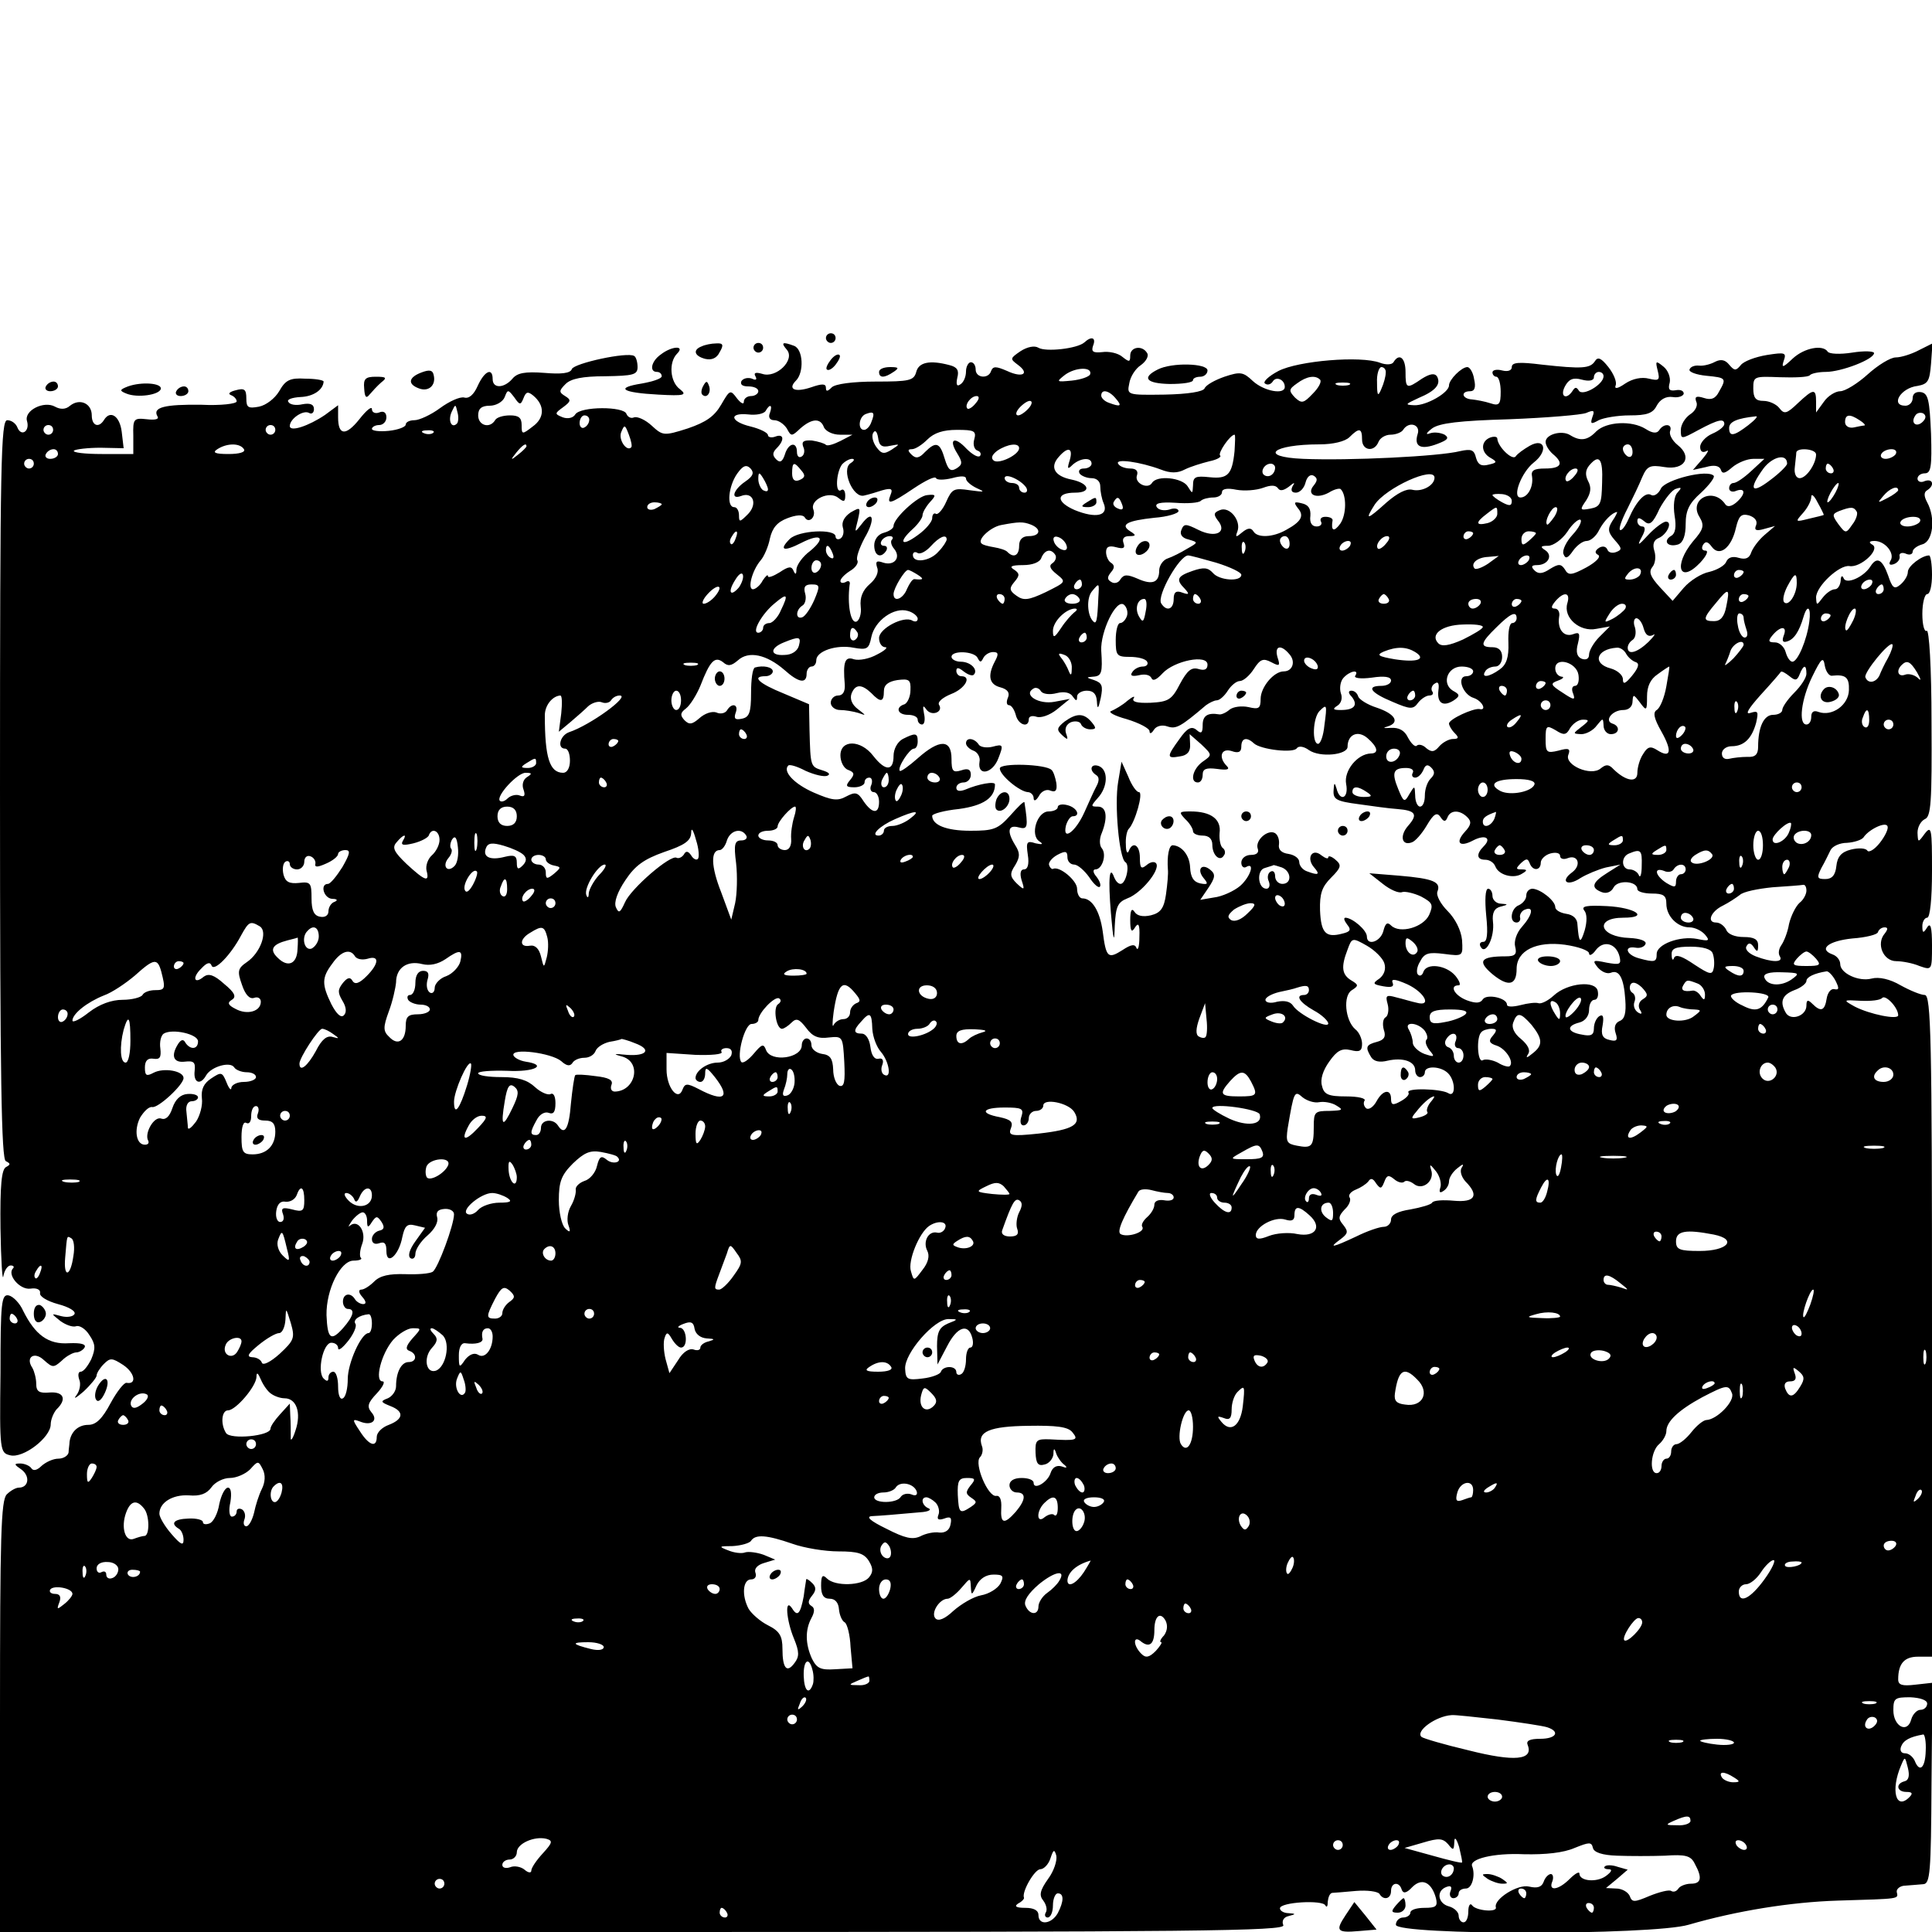 <?xml version="1.0" standalone="no"?>
<!DOCTYPE svg PUBLIC "-//W3C//DTD SVG 20010904//EN"
 "http://www.w3.org/TR/2001/REC-SVG-20010904/DTD/svg10.dtd">
<svg version="1.0" xmlns="http://www.w3.org/2000/svg"
 width="400pt" height="400pt" viewBox="0 0 400 400"
 preserveAspectRatio="xMidYMid meet">
<g transform="translate(0,400) scale(0.1,-0.1)"
fill="#000000" stroke="none">
<path d="M1710 3300 c0 -5 5 -10 10 -10 6 0 10 5 10 10 0 6 -4 10 -10 10 -5 0
-10 -4 -10 -10z"/>
<path d="M2245 3291 c-15 -13 -80 -20 -95 -11 -8 5 -23 2 -37 -7 -22 -15 -22
-16 -6 -28 26 -19 10 -28 -22 -13 -23 10 -29 10 -33 0 -5 -17 -32 -15 -32 3 0
8 -4 15 -10 15 -5 0 -10 -9 -10 -19 0 -11 -5 -23 -12 -27 -7 -5 -9 0 -6 14 4
15 0 22 -16 26 -41 11 -64 6 -69 -14 -5 -18 -14 -20 -84 -20 -48 0 -84 -5 -91
-12 -9 -9 -12 -9 -12 -1 0 9 -8 9 -31 1 -33 -11 -49 -4 -31 14 17 17 15 65 -4
72 -24 9 -28 7 -15 -8 18 -21 -22 -60 -51 -50 -14 4 -18 2 -14 -5 4 -7 1 -9
-7 -5 -8 3 -18 1 -22 -5 -3 -7 2 -11 14 -11 12 0 21 -4 21 -10 0 -5 -7 -10
-15 -10 -8 0 -15 -5 -15 -12 0 -6 -6 -3 -14 7 -14 19 -15 18 -33 -13 -14 -24
-31 -36 -69 -49 -50 -16 -52 -15 -75 6 -13 12 -29 19 -36 17 -6 -3 -13 0 -16
7 -5 16 -95 16 -106 -1 -4 -7 -15 -10 -26 -6 -17 7 -17 8 1 21 16 12 17 15 4
23 -13 8 -13 11 1 25 11 11 35 16 82 16 58 1 67 3 67 19 0 10 -3 21 -7 23 -14
9 -124 -15 -129 -27 -3 -9 -22 -11 -57 -8 -40 3 -56 0 -66 -12 -17 -20 -41
-21 -41 -1 0 25 -17 17 -31 -14 -8 -18 -18 -27 -28 -24 -9 2 -31 -8 -50 -22
-19 -14 -43 -25 -53 -25 -10 0 -18 -4 -18 -9 0 -5 -16 -11 -35 -13 -19 -2 -35
0 -35 4 0 4 7 8 15 8 8 0 15 7 15 16 0 10 -6 14 -15 10 -8 -3 -15 0 -15 7 0 7
-12 -3 -26 -21 -28 -35 -44 -34 -44 4 l0 25 -27 -20 c-34 -23 -73 -36 -73 -23
0 15 28 34 40 27 5 -3 10 0 10 8 0 10 -8 13 -24 10 -13 -3 -26 -1 -29 5 -4 5
8 9 25 10 27 1 47 15 48 32 0 3 -17 6 -38 6 -32 2 -41 -3 -54 -26 -9 -15 -27
-29 -42 -32 -22 -4 -26 -2 -26 17 0 19 -4 22 -22 17 -12 -3 -17 -7 -10 -10 6
-2 12 -8 12 -13 0 -5 -33 -9 -73 -7 -75 1 -102 -5 -91 -24 4 -6 -5 -8 -22 -6
-27 3 -29 1 -28 -34 l0 -38 -65 0 c-35 0 -61 3 -58 7 4 3 29 6 55 6 l48 -1 -4
34 c-4 33 -24 46 -37 24 -11 -17 -25 -11 -25 10 0 25 -25 36 -45 20 -9 -8 -20
-8 -31 -2 -23 13 -65 -8 -58 -30 6 -21 -12 -33 -20 -13 -3 8 -12 15 -21 15
-13 0 -15 -85 -15 -764 0 -602 3 -766 12 -770 10 -5 10 -7 1 -12 -10 -4 -13
-39 -12 -127 1 -67 4 -112 6 -99 2 12 9 22 15 22 6 0 8 -3 5 -6 -13 -13 14
-45 36 -42 13 2 21 -2 20 -9 -2 -7 15 -17 37 -23 23 -6 38 -15 34 -21 -3 -5
-15 -7 -27 -4 -22 6 -22 6 -2 -10 11 -8 25 -13 32 -11 7 3 20 -5 28 -18 13
-19 13 -28 4 -50 -7 -14 -16 -26 -22 -26 -5 0 -6 -7 -3 -16 4 -9 1 -24 -6 -33
-7 -9 0 -5 15 8 15 14 27 29 27 33 0 5 7 16 15 24 13 13 17 13 40 -2 24 -16
29 -41 7 -37 -5 1 -20 -18 -33 -42 -17 -32 -30 -45 -46 -45 -21 0 -36 -14 -39
-35 0 -5 -2 -16 -2 -22 -1 -7 -11 -13 -21 -13 -11 0 -26 -7 -35 -15 -9 -9 -17
-11 -21 -5 -3 5 -14 10 -23 10 -14 0 -13 -2 3 -13 18 -14 14 -37 -6 -37 -6 0
-17 -6 -25 -14 -12 -12 -14 -87 -14 -460 l0 -446 1331 0 c1153 0 1330 2 1326
14 -4 9 1 17 11 19 16 4 15 5 0 6 -10 0 -18 5 -18 10 0 13 89 18 94 6 3 -5 5
-2 5 8 1 9 4 17 9 18 4 0 26 2 49 4 24 2 45 -1 49 -6 8 -14 24 -11 24 6 0 18
17 20 22 3 3 -9 10 -8 22 5 20 20 40 10 49 -23 4 -17 0 -20 -24 -20 -16 0 -29
-4 -29 -10 0 -5 -7 -10 -15 -10 -8 0 -15 -7 -15 -15 0 -22 532 -22 606 0 100
29 212 47 309 50 132 4 125 3 122 18 -1 6 7 13 18 13 11 1 27 2 37 3 14 1 16
23 17 209 l2 208 -36 -4 c-26 -3 -35 -1 -35 11 0 33 13 47 41 47 l29 0 0 685
c0 596 -2 685 -15 685 -8 0 -30 9 -50 20 -22 13 -45 18 -60 14 -27 -7 -65 11
-65 30 0 8 -7 17 -16 20 -30 11 -8 28 41 33 28 2 52 8 53 13 2 6 8 10 14 10 7
0 7 -4 0 -13 -18 -21 -3 -57 24 -57 12 0 34 -4 48 -10 26 -9 26 -9 26 43 0 37
-3 48 -10 37 -8 -13 -10 -12 -10 3 0 9 5 17 10 17 6 0 10 39 10 97 0 87 -1 95
-15 77 -14 -19 -14 -19 -15 2 0 12 7 24 15 28 13 5 15 34 14 201 0 114 -5 193
-10 189 -5 -3 -9 13 -9 35 0 23 5 41 10 41 6 0 10 18 10 40 0 22 -3 40 -6 40
-15 0 -44 -22 -44 -34 0 -8 -7 -19 -15 -26 -13 -11 -17 -8 -26 19 -12 33 -23
39 -36 19 -14 -23 -51 -39 -56 -25 -3 7 -6 4 -6 -5 -1 -10 -6 -18 -12 -18 -7
0 -18 -8 -25 -17 -13 -17 -13 -17 -14 0 0 23 48 68 69 65 23 -4 64 34 48 44
-9 5 -7 8 4 8 22 0 43 -26 33 -41 -4 -7 -2 -10 7 -7 8 3 13 10 12 16 -2 6 4 9
12 6 8 -4 15 -2 15 4 0 5 9 12 20 15 22 6 28 54 10 87 -7 13 -7 21 0 25 16 10
12 25 -5 19 -8 -4 -15 -1 -15 5 0 6 7 11 15 11 13 0 15 14 13 82 -3 70 -6 83
-20 86 -11 2 -18 -3 -18 -12 0 -9 -7 -16 -15 -16 -32 0 -10 37 25 41 22 4 25
10 28 46 l3 42 -28 -14 c-15 -8 -37 -15 -48 -15 -11 0 -37 -16 -58 -35 -21
-19 -47 -35 -57 -35 -10 0 -26 -10 -34 -22 l-16 -22 0 22 c0 28 -5 28 -38 -3
-23 -22 -28 -23 -38 -10 -6 8 -21 15 -33 15 -16 0 -21 6 -21 26 0 25 2 25 55
23 30 -1 58 0 62 4 3 4 19 7 33 7 32 0 100 26 100 39 0 4 -20 5 -45 1 -25 -4
-48 -3 -51 2 -10 15 -48 8 -72 -14 -21 -20 -24 -20 -19 -5 6 17 3 18 -35 12
-24 -4 -48 -13 -54 -21 -10 -12 -13 -12 -24 1 -8 10 -17 12 -29 6 -9 -5 -24
-9 -33 -8 -9 1 -18 -2 -20 -8 -2 -5 14 -11 35 -13 41 -4 42 -5 26 -33 -7 -14
-16 -18 -31 -13 -16 5 -20 3 -16 -8 4 -8 -3 -20 -13 -26 -10 -7 -19 -21 -19
-32 0 -20 0 -20 37 0 41 22 53 24 53 12 0 -5 -11 -14 -25 -20 -14 -6 -25 -19
-25 -27 0 -10 5 -13 13 -9 6 4 3 -3 -8 -16 l-20 -23 27 6 c17 5 28 3 31 -6 3
-9 9 -7 24 6 11 9 30 17 43 17 l23 0 -27 -25 c-15 -14 -31 -25 -37 -25 -5 0
-9 -5 -9 -11 0 -6 7 -9 15 -5 20 7 19 -8 -1 -25 -10 -8 -18 -9 -22 -3 -25 37
-77 10 -53 -27 10 -17 8 -25 -14 -50 -41 -50 -28 -89 15 -44 13 14 18 25 11
25 -7 0 -9 5 -5 12 5 8 10 7 18 -4 16 -22 41 -2 50 39 6 25 11 30 27 26 12 -4
18 -11 15 -20 -5 -11 0 -13 17 -8 l22 6 -21 -18 c-12 -10 -24 -26 -28 -36 -4
-13 -12 -16 -26 -12 -13 4 -22 1 -26 -8 -3 -8 -19 -17 -35 -21 -16 -3 -40 -18
-53 -33 l-23 -27 -27 29 c-19 21 -23 31 -15 41 6 7 8 22 4 34 -4 13 -1 22 9
26 17 7 30 34 15 34 -5 0 -22 -12 -36 -27 -22 -24 -24 -24 -14 -5 8 14 8 22 1
22 -5 0 -10 5 -10 11 0 8 4 8 14 0 11 -10 18 -5 32 26 11 20 26 39 34 41 12 4
12 2 3 -8 -7 -7 -9 -27 -6 -47 4 -24 2 -38 -8 -43 -17 -11 -5 -24 16 -17 10 4
15 19 15 42 0 28 7 43 32 65 17 16 29 32 26 35 -13 14 -99 -8 -109 -26 -5 -11
-14 -17 -20 -14 -12 8 -31 -12 -47 -49 -7 -16 -15 -26 -18 -23 -3 2 4 22 15
43 11 22 25 51 31 66 10 23 16 26 46 21 42 -7 59 21 27 46 -11 9 -18 22 -15
29 5 15 -14 16 -23 1 -5 -7 -14 -6 -28 3 -29 18 -81 15 -102 -5 -18 -19 -33
-21 -54 -8 -17 11 -51 2 -51 -14 0 -7 7 -18 15 -25 23 -19 18 -30 -16 -30 -23
0 -30 -4 -27 -17 3 -21 -9 -43 -24 -43 -18 0 2 52 27 72 31 24 24 53 -8 35
-12 -7 -25 -16 -29 -22 -7 -9 -37 20 -38 37 0 4 -7 5 -15 2 -20 -8 -19 -31 1
-42 14 -8 14 -10 -4 -14 -15 -4 -22 0 -26 14 -4 17 -10 19 -33 14 -43 -11
-230 -20 -325 -16 -94 4 -64 30 34 30 28 0 53 6 62 15 20 20 26 19 26 -5 0
-23 25 -27 34 -5 3 8 14 15 25 15 11 0 23 5 26 10 12 19 37 11 30 -9 -8 -26 7
-33 41 -20 21 8 25 12 15 19 -8 4 -21 6 -30 3 -10 -4 -9 0 4 10 15 11 56 16
160 19 77 3 149 9 159 13 16 7 18 5 13 -8 -5 -15 -3 -16 13 -7 10 5 39 10 64
10 35 0 48 4 56 20 7 13 19 20 33 18 12 -2 22 2 23 7 0 6 -7 9 -17 7 -13 -2
-16 2 -12 16 2 10 -3 25 -13 33 -16 13 -17 12 -12 -8 5 -20 3 -22 -18 -17 -15
4 -34 0 -49 -10 -16 -11 -23 -12 -20 -4 3 7 -4 24 -15 38 -15 19 -22 22 -28
12 -10 -15 -27 -16 -109 -7 -48 6 -63 5 -63 -5 0 -7 -8 -10 -20 -7 -11 3 -20
1 -20 -4 0 -5 4 -9 8 -9 5 0 9 -14 9 -31 0 -26 -3 -30 -21 -24 -12 4 -29 7
-38 8 -21 1 -25 17 -4 17 9 0 12 8 8 25 -2 14 -9 25 -14 25 -12 0 -38 -26 -38
-38 0 -15 -47 -42 -72 -41 -20 1 -19 2 9 15 36 15 47 29 38 45 -5 7 -15 5 -31
-5 -32 -22 -34 -21 -34 14 0 29 -13 40 -25 20 -3 -5 -15 -6 -28 -1 -40 15
-169 4 -210 -17 -21 -11 -33 -23 -28 -26 5 -4 12 -2 16 4 7 12 25 4 25 -11 0
-17 -43 -9 -66 12 -20 19 -26 20 -59 9 -20 -7 -38 -17 -41 -24 -3 -7 -34 -12
-83 -13 -77 -1 -78 -1 -73 23 2 14 13 31 24 38 11 8 17 19 13 25 -10 17 -35
13 -35 -5 0 -14 -2 -14 -16 -3 -9 8 -28 12 -42 10 -19 -2 -23 1 -19 13 7 17
-3 21 -18 7z m12 -66 c-2 -5 -19 -11 -38 -13 -32 -3 -33 -3 -14 12 22 16 57
17 52 1z m612 3 c0 -7 -4 -22 -9 -33 -7 -17 -9 -15 -9 13 -1 17 4 32 9 32 6 0
10 -6 9 -12z m451 -7 c0 -17 -43 -42 -51 -30 -5 8 -8 8 -13 0 -13 -20 -27 -12
-16 9 8 15 17 19 35 14 15 -4 25 -2 25 5 0 6 5 11 10 11 6 0 10 -4 10 -9z
m-587 -7 c4 -4 -3 -17 -15 -29 -19 -20 -23 -21 -37 -8 -13 14 -13 17 4 29 20
15 38 18 48 8z m60 -11 c-7 -2 -19 -2 -25 0 -7 3 -2 5 12 5 14 0 19 -2 13 -5z
m-1709 -27 c5 13 9 14 20 5 24 -20 24 -46 -1 -64 -22 -17 -23 -17 -23 3 0 15
-6 20 -24 20 -14 0 -28 -4 -31 -10 -11 -18 -35 -11 -35 10 0 14 7 20 24 20 13
0 27 8 31 18 6 16 7 16 20 -1 11 -16 13 -16 19 -1z m1226 -1 c14 -16 10 -18
-14 -9 -9 3 -16 10 -16 15 0 14 16 11 30 -6z m-290 -10 c-7 -9 -15 -13 -17
-11 -7 7 7 26 19 26 6 0 6 -6 -2 -15z m110 -10 c-7 -8 -17 -15 -22 -15 -6 0
-5 7 2 15 7 8 17 15 22 15 6 0 5 -7 -2 -15z m-1184 -32 c-11 -11 -19 6 -11 24
8 17 8 17 12 0 3 -10 2 -21 -1 -24z m648 22 c-4 -9 0 -15 9 -15 9 0 20 -8 26
-17 9 -17 10 -17 28 0 24 21 42 22 49 2 4 -8 18 -15 33 -15 l26 0 -25 -13
c-14 -7 -27 -11 -30 -8 -3 3 -16 7 -29 9 -17 1 -22 -2 -18 -13 4 -8 2 -17 -3
-20 -6 -4 -10 1 -10 9 0 23 -18 19 -25 -5 -5 -15 -10 -18 -18 -10 -8 8 -8 14
1 23 17 17 15 31 -3 24 -8 -3 -15 -1 -15 3 0 5 -16 13 -36 18 -42 10 -46 29
-5 25 16 -2 32 1 36 7 9 16 15 13 9 -4z m210 -19 c-3 -9 -10 -16 -15 -16 -14
0 -11 28 4 33 16 6 19 3 11 -17z m2177 1 c-13 -13 -26 -3 -16 12 3 6 11 8 17
5 6 -4 6 -10 -1 -17z m-2761 4 c0 -6 -4 -13 -10 -16 -5 -3 -10 1 -10 9 0 9 5
16 10 16 6 0 10 -4 10 -9z m2400 -11 c-30 -23 -40 -25 -40 -6 0 13 17 20 55
24 6 1 -1 -7 -15 -18z m230 10 c8 -5 13 -10 10 -11 -3 0 -13 -2 -22 -4 -10 -2
-18 3 -18 11 0 16 9 18 30 4z m-3740 -20 c0 -5 -4 -10 -10 -10 -5 0 -10 5 -10
10 0 6 5 10 10 10 6 0 10 -4 10 -10z m460 0 c0 -5 -4 -10 -10 -10 -5 0 -10 5
-10 10 0 6 5 10 10 10 6 0 10 -4 10 -10z m737 -36 c-9 -10 -27 15 -21 31 7 17
8 16 16 -5 5 -13 7 -24 5 -26z m-410 30 c-3 -3 -12 -4 -19 -1 -8 3 -5 6 6 6
11 1 17 -2 13 -5z m946 -27 c21 4 21 4 3 -8 -16 -10 -21 -9 -32 6 -7 10 -10
23 -6 29 4 7 8 2 10 -10 2 -17 8 -21 25 -17z m174 13 c-3 -10 0 -21 7 -23 6
-2 8 -7 5 -11 -4 -4 -16 3 -28 15 -25 27 -38 20 -19 -10 11 -18 11 -23 -2 -31
-12 -7 -17 -3 -24 20 -10 34 -18 37 -41 14 -12 -13 -19 -14 -28 -5 -8 8 -8 11
1 11 7 0 21 9 32 20 14 14 33 20 61 20 36 0 41 -2 36 -20z m539 -24 c-5 -49
-14 -58 -52 -54 -29 3 -34 1 -34 -17 -1 -18 -1 -18 -11 -2 -11 18 -64 24 -74
7 -9 -14 -37 0 -31 16 3 9 -2 14 -14 14 -10 0 -22 4 -25 10 -7 11 45 4 88 -12
20 -8 35 -8 50 0 12 6 35 13 51 17 15 3 26 9 22 12 -5 5 21 43 30 43 2 0 1
-15 0 -34z m-2051 4 c4 -6 -9 -10 -32 -10 -28 0 -34 3 -23 10 20 13 47 13 55
0z m585 6 c0 -2 -8 -10 -17 -17 -16 -13 -17 -12 -4 4 13 16 21 21 21 13z
m1020 -4 c0 -13 -40 -33 -52 -26 -7 5 -5 12 7 21 21 14 45 17 45 5z m1270 -8
c0 -8 -4 -12 -10 -9 -5 3 -10 10 -10 16 0 5 5 9 10 9 6 0 10 -7 10 -16z
m-3260 -4 c0 -5 -7 -10 -16 -10 -8 0 -12 5 -9 10 3 6 10 10 16 10 5 0 9 -4 9
-10z m2095 -12 c-6 -19 -5 -21 6 -10 16 14 39 16 39 2 0 -5 -7 -10 -16 -10 -8
0 -12 -4 -9 -10 3 -5 15 -10 25 -10 11 0 18 -7 18 -17 0 -10 3 -26 7 -35 11
-26 -16 -32 -60 -14 -39 17 -39 36 1 36 34 0 30 19 -7 27 -36 7 -46 26 -27 47
19 22 30 19 23 -6z m1545 11 c0 -19 -20 -49 -34 -49 -7 0 -12 9 -10 23 1 12 3
25 3 30 1 11 41 8 41 -4z m165 1 c-3 -5 -13 -10 -21 -10 -8 0 -12 5 -9 10 3 6
13 10 21 10 8 0 12 -4 9 -10z m-225 -20 c0 -4 -16 -20 -35 -34 -39 -30 -46
-20 -14 24 19 25 49 32 49 10z m-3630 0 c0 -5 -4 -10 -10 -10 -5 0 -10 5 -10
10 0 6 5 10 10 10 6 0 10 -4 10 -10z m1691 1 c-20 -13 5 -73 28 -67 9 2 26 7
38 11 18 5 22 3 17 -9 -9 -22 -1 -20 48 13 24 16 44 26 46 21 2 -4 16 -4 33 0
18 5 29 5 29 -1 0 -5 10 -14 23 -20 18 -8 15 -8 -15 -4 -33 5 -37 3 -49 -24
-7 -16 -17 -27 -21 -25 -4 3 -8 -1 -8 -9 0 -7 -13 -23 -30 -35 -34 -25 -41
-15 -10 13 11 10 20 23 20 28 0 6 7 18 15 27 14 15 13 17 -5 15 -19 -1 -70
-48 -70 -64 0 -5 -9 -11 -20 -14 -12 -3 -20 -14 -20 -26 0 -22 14 -28 25 -11
3 6 1 10 -5 10 -6 0 -8 5 -5 10 3 6 11 10 17 10 6 0 8 -3 5 -7 -4 -3 -2 -12 4
-19 15 -18 1 -36 -22 -29 -14 5 -17 3 -13 -10 4 -9 -2 -23 -15 -34 -15 -13
-21 -28 -19 -47 2 -15 -3 -29 -9 -31 -12 -4 -19 36 -14 76 2 7 -2 10 -8 6 -6
-3 -11 -2 -11 2 0 5 9 14 20 21 12 7 18 17 15 22 -3 5 4 25 15 46 23 39 18 61
-6 29 -15 -19 -15 -19 -8 8 6 27 6 28 -15 16 -13 -9 -19 -20 -16 -31 3 -9 1
-19 -5 -23 -5 -3 -10 -1 -10 4 0 17 -77 13 -95 -5 -23 -23 -13 -27 24 -8 41
21 52 11 18 -17 -15 -11 -27 -28 -28 -37 0 -11 -2 -13 -6 -4 -4 10 -10 10 -29
-3 -13 -8 -24 -12 -24 -8 0 5 -5 0 -11 -9 -5 -10 -15 -18 -20 -18 -12 0 -2 39
16 60 7 8 16 29 19 45 5 22 15 34 36 42 18 7 32 8 36 2 8 -14 24 0 18 16 -8
20 33 40 52 24 11 -9 14 -8 14 5 0 10 -4 15 -9 11 -12 -7 -10 36 2 53 5 6 15
12 21 12 6 0 5 -4 -3 -9z m1556 -40 c-1 -43 -3 -50 -24 -54 -22 -4 -23 -3 -9
17 10 16 11 27 4 40 -6 12 -6 22 2 32 21 25 29 15 27 -35z m-1774 2 c-25 -17
-31 -38 -9 -30 25 10 35 -16 15 -37 -17 -17 -19 -18 -19 -3 0 9 -4 17 -10 17
-16 0 -12 43 6 69 12 17 19 20 28 11 8 -9 5 -16 -11 -27z m116 23 c9 -10 8
-15 -4 -20 -10 -4 -15 1 -15 14 0 24 4 25 19 6z m981 6 c0 -13 -12 -22 -22
-16 -10 6 -1 24 13 24 5 0 9 -4 9 -8z m1155 -2 c3 -5 1 -10 -4 -10 -6 0 -11 5
-11 10 0 6 2 10 4 10 3 0 8 -4 11 -10z m-535 -15 c-7 -9 -15 -13 -17 -11 -7 7
7 26 19 26 6 0 6 -6 -2 -15z m-1670 -28 c0 -5 -4 -5 -10 -2 -5 3 -10 14 -10
23 0 15 2 15 10 2 5 -8 10 -19 10 -23z m535 3 c3 -6 1 -10 -4 -10 -6 0 -11 5
-11 10 0 6 -7 10 -15 10 -8 0 -15 5 -15 10 0 12 35 -4 45 -20z m595 5 c-16
-19 5 -29 31 -15 11 7 23 10 25 7 12 -12 12 -52 -1 -71 -13 -18 -20 -16 -16 7
0 4 -6 7 -15 7 -8 0 -12 -4 -9 -10 3 -5 -1 -10 -9 -10 -10 0 -15 8 -13 22 1
15 -4 23 -18 26 -16 4 -17 2 -8 -10 14 -16 7 -28 -24 -45 -28 -16 -60 -17 -68
-3 -5 8 -12 7 -23 -2 -13 -11 -15 -11 -10 2 8 22 -16 52 -36 44 -13 -5 -14 -9
-5 -21 21 -25 -4 -38 -40 -20 -26 13 -30 13 -35 0 -4 -9 1 -17 15 -20 20 -6
20 -6 -3 -19 -13 -8 -31 -17 -40 -20 -10 -3 -18 -15 -18 -25 0 -25 -14 -31
-45 -17 -21 9 -28 9 -35 -1 -4 -8 -13 -10 -19 -6 -9 5 -9 10 -1 20 8 9 8 15 0
20 -5 3 -10 13 -10 22 0 11 6 14 21 10 15 -4 19 -2 15 9 -3 9 1 14 12 14 14 0
15 2 2 10 -22 14 -6 22 50 28 27 2 50 9 50 14 0 5 -9 7 -19 3 -11 -3 -22 -1
-26 5 -5 8 7 11 39 9 25 -2 48 0 52 4 4 4 16 7 26 7 10 0 18 5 18 11 0 7 11 9
30 5 17 -3 41 -1 55 4 16 6 26 6 31 -1 4 -6 11 -5 22 3 12 10 14 10 8 1 -4 -8
-2 -13 7 -13 8 0 17 9 20 21 3 12 10 18 17 14 8 -5 8 -10 0 -20z m250 16 c0
-16 -26 -30 -46 -25 -12 3 -31 -7 -53 -26 -41 -37 -46 -38 -25 -5 23 35 124
81 124 56z m830 -31 c-6 -11 -13 -20 -16 -20 -2 0 0 9 6 20 6 11 13 20 16 20
2 0 0 -9 -6 -20z m130 5 c0 -2 -10 -10 -22 -16 -21 -11 -22 -11 -9 4 13 16 31
23 31 12z m-800 -22 c0 -11 -5 -11 -20 -3 -11 6 -20 13 -20 15 0 2 9 3 20 2
11 -1 20 -7 20 -14z m646 -29 c-1 -1 -14 -4 -31 -8 -28 -7 -29 -7 -12 12 9 10
17 25 17 33 0 8 6 3 13 -11 8 -14 13 -25 13 -26z m-1453 22 c4 -10 1 -13 -8
-9 -8 3 -12 9 -9 14 7 12 11 11 17 -5z m-953 0 c0 -2 -7 -6 -15 -10 -8 -3 -15
-1 -15 4 0 6 7 10 15 10 8 0 15 -2 15 -4z m1730 -20 c0 -7 -9 -16 -20 -19 -25
-6 -26 1 -2 19 22 17 22 17 22 0z m118 -6 c-7 -10 -14 -18 -15 -16 -6 6 9 36
18 36 5 0 4 -9 -3 -20z m626 11 c3 -4 -1 -17 -9 -27 -13 -19 -14 -19 -29 1
-13 18 -13 21 2 27 24 9 30 9 36 -1z m-506 -20 c-10 -16 -9 -23 5 -39 15 -17
16 -20 3 -25 -8 -3 -16 -1 -18 5 -3 7 -10 8 -17 4 -9 -6 -10 -11 -2 -15 6 -4
-5 -15 -25 -26 -30 -16 -37 -17 -44 -4 -8 12 -13 12 -31 1 -15 -10 -24 -11
-32 -3 -8 8 -6 11 5 11 23 0 34 20 17 31 -11 7 -9 9 6 9 11 0 29 13 40 29 10
16 23 27 27 25 4 -3 -3 -17 -16 -31 -13 -14 -22 -32 -19 -40 4 -11 9 -9 20 7
8 11 20 20 28 20 8 0 20 10 26 23 10 19 27 36 37 37 1 0 -3 -9 -10 -19z m637
-1 c-3 -5 -15 -10 -26 -10 -11 0 -17 5 -14 10 3 6 15 10 26 10 11 0 17 -4 14
-10z m-1841 -6 c23 -9 20 -24 -4 -24 -13 0 -20 -7 -20 -20 0 -20 -11 -26 -24
-13 -3 4 -16 8 -28 10 -12 2 -24 5 -26 8 -9 8 19 34 41 38 37 7 45 7 61 1z
m-611 -29 c-3 -9 -8 -14 -10 -11 -3 3 -2 9 2 15 9 16 15 13 8 -4z m1527 11 c0
-3 -4 -8 -10 -11 -5 -3 -10 -1 -10 4 0 6 5 11 10 11 6 0 10 -2 10 -4z m130 0
c0 -2 -7 -9 -15 -16 -12 -10 -15 -10 -15 4 0 9 7 16 15 16 8 0 15 -2 15 -4z
m-1220 -13 c0 -3 -7 -15 -17 -25 -17 -20 -53 -25 -53 -7 0 5 4 8 10 4 5 -3 17
3 27 14 18 20 33 26 33 14z m248 -12 c3 -8 -1 -12 -9 -9 -7 2 -15 10 -17 17
-3 8 1 12 9 9 7 -2 15 -10 17 -17z m462 3 c0 -8 -4 -12 -10 -9 -5 3 -10 10
-10 16 0 5 5 9 10 9 6 0 10 -7 10 -16z m200 1 c-7 -9 -15 -13 -17 -11 -7 7 7
26 19 26 6 0 6 -6 -2 -15z m-293 -17 c-3 -8 -6 -5 -6 6 -1 11 2 17 5 13 3 -3
4 -12 1 -19z m218 12 c-3 -5 -11 -10 -16 -10 -6 0 -7 5 -4 10 3 6 11 10 16 10
6 0 7 -4 4 -10z m-1071 -16 c3 -8 2 -12 -4 -9 -6 3 -10 10 -10 16 0 14 7 11
14 -7z m461 -3 c3 -5 0 -13 -6 -17 -8 -5 -5 -12 9 -23 20 -16 19 -16 -23 -37
-36 -17 -46 -18 -61 -7 -14 10 -15 15 -4 28 12 14 11 18 -1 26 -10 6 -5 9 19
9 20 0 35 6 38 15 7 17 20 20 29 6z m333 -16 c29 -9 52 -20 52 -25 0 -15 -46
-12 -59 4 -10 11 -19 12 -42 4 -32 -11 -35 -18 -16 -37 10 -11 9 -13 -5 -8
-13 5 -18 1 -18 -13 0 -22 -15 -27 -26 -9 -9 16 38 99 56 99 4 0 30 -7 58 -15z
m563 -2 c-12 -8 -25 -13 -28 -10 -9 10 5 23 28 24 l22 2 -22 -16z m84 7 c-3
-5 -11 -10 -16 -10 -6 0 -7 5 -4 10 3 6 11 10 16 10 6 0 7 -4 4 -10z m-1465
-9 c0 -6 -4 -13 -10 -16 -5 -3 -10 1 -10 9 0 9 5 16 10 16 6 0 10 -4 10 -9z
m1695 -22 c-4 -5 -13 -9 -21 -9 -12 0 -12 2 -2 14 14 15 32 11 23 -5z m-1865
-25 c-18 -21 -24 -10 -8 15 7 12 14 17 16 11 2 -6 -2 -17 -8 -26z m370 26 c14
-9 12 -11 -7 -9 -4 0 -10 -9 -15 -20 -8 -21 -28 -29 -28 -11 0 12 23 50 30 50
3 0 12 -5 20 -10z m1710 6 c0 -3 -4 -8 -10 -11 -5 -3 -10 -1 -10 4 0 6 5 11
10 11 6 0 10 -2 10 -4z m110 -23 c0 -24 -17 -49 -26 -40 -4 4 -1 18 6 32 16
30 20 31 20 8z m-1480 -3 c0 -5 -5 -10 -11 -10 -5 0 -7 5 -4 10 3 6 8 10 11
10 2 0 4 -4 4 -10z m1635 0 c-3 -5 -11 -10 -16 -10 -6 0 -7 5 -4 10 3 6 11 10
16 10 6 0 7 -4 4 -10z m-2395 -25 c-7 -8 -17 -15 -23 -15 -5 0 -2 9 8 20 21
23 35 19 15 -5z m206 -7 c-8 -18 -19 -34 -25 -36 -14 -5 -14 15 0 24 6 3 9 15
6 25 -4 14 0 19 13 19 18 0 18 -3 6 -32z m588 5 c-2 -48 -4 -57 -11 -49 -12
12 -14 48 -2 62 15 18 15 18 13 -13z m1626 17 c0 -5 -5 -10 -11 -10 -5 0 -7 5
-4 10 3 6 8 10 11 10 2 0 4 -4 4 -10z m-326 -36 c-4 -21 -12 -30 -25 -30 -24
0 -24 5 4 38 26 32 29 31 21 -8z m-1957 -7 c-6 -15 -18 -27 -24 -27 -7 0 -13
-4 -13 -10 0 -5 -5 -10 -10 -10 -15 0 8 40 34 61 26 22 29 19 13 -14z m463 23
c0 -5 -2 -10 -4 -10 -3 0 -8 5 -11 10 -3 6 -1 10 4 10 6 0 11 -4 11 -10z m155
0 c3 -5 -3 -10 -15 -10 -12 0 -18 5 -15 10 3 6 10 10 15 10 5 0 12 -4 15 -10z
m250 0 c3 -5 1 -10 -4 -10 -6 0 -11 5 -11 10 0 6 2 10 4 10 3 0 8 -4 11 -10z
m390 0 c3 -5 -1 -10 -10 -10 -9 0 -13 5 -10 10 3 6 8 10 10 10 2 0 7 -4 10
-10z m370 -9 c-9 -30 26 -60 60 -53 l28 5 -22 -22 c-11 -11 -21 -28 -21 -36 0
-9 -6 -12 -15 -9 -10 4 -13 14 -8 32 5 21 3 24 -10 19 -19 -7 -33 10 -29 36 2
9 -2 17 -9 17 -8 0 -8 4 1 15 18 21 32 19 25 -4z m375 15 c0 -3 -4 -8 -10 -11
-5 -3 -10 -1 -10 4 0 6 5 11 10 11 6 0 10 -2 10 -4z m-1287 -42 c-3 -8 -9 -14
-14 -14 -5 0 -9 -16 -9 -35 0 -32 2 -35 29 -35 17 0 33 -4 36 -10 3 -5 -1 -10
-9 -10 -8 0 -18 -5 -22 -12 -5 -7 0 -9 14 -6 12 3 23 1 26 -6 3 -7 11 -3 23
10 24 26 93 40 93 18 0 -10 -6 -13 -19 -9 -14 4 -23 -3 -38 -31 -17 -33 -24
-37 -61 -39 -28 -1 -39 2 -35 9 4 6 -2 4 -13 -5 -10 -9 -26 -18 -33 -21 -8 -2
6 -10 32 -17 26 -8 47 -19 47 -25 0 -6 4 -5 9 3 5 8 17 11 28 7 18 -6 27 -1
80 44 7 5 17 10 22 10 6 0 16 9 23 20 7 11 18 20 25 20 7 0 20 11 29 25 13 20
19 23 36 14 17 -9 19 -8 13 10 -7 24 7 28 25 6 13 -15 6 -35 -12 -35 -21 0
-48 -33 -48 -57 0 -20 -4 -22 -25 -17 -14 3 -31 1 -39 -5 -8 -7 -18 -11 -22
-10 -24 4 -34 -3 -34 -22 0 -17 -3 -19 -13 -10 -10 8 -19 4 -35 -19 -27 -37
-27 -41 1 -36 15 2 22 10 21 25 l-1 21 24 -21 c23 -22 23 -22 3 -36 -21 -15
-27 -43 -10 -43 6 0 10 7 10 16 0 12 7 15 30 12 21 -3 27 -1 20 6 -18 18 -12
38 10 31 14 -5 20 -2 20 9 0 18 11 21 26 7 14 -13 83 -21 89 -10 4 5 14 4 25
-4 23 -16 80 -10 80 7 0 25 21 35 41 18 22 -19 24 -32 7 -32 -28 -1 -56 -36
-51 -63 6 -30 -13 -38 -20 -9 -4 13 -5 12 -6 -5 -1 -18 6 -22 52 -28 28 -4 64
-9 80 -10 38 -3 43 -11 23 -34 -19 -21 -14 -43 7 -35 7 2 21 18 31 35 14 24
21 28 28 18 7 -11 11 -11 15 -1 6 15 25 16 41 0 9 -9 8 -16 -5 -30 -21 -23
-11 -33 17 -18 25 13 39 5 22 -12 -16 -16 -15 -28 3 -28 9 0 18 -6 21 -14 7
-18 38 -26 55 -15 12 7 11 9 -1 9 -12 0 -12 2 -1 13 11 10 14 10 18 0 6 -17
23 -16 23 1 0 7 9 16 20 19 11 3 20 1 20 -5 0 -6 7 -8 15 -5 22 9 30 -14 10
-29 -26 -19 -10 -30 17 -12 13 8 37 18 53 22 l30 6 -27 -17 c-32 -20 -35 -31
-12 -40 10 -4 20 0 25 10 9 16 49 13 49 -4 0 -5 14 -9 30 -9 24 0 30 -4 30
-21 0 -26 23 -49 48 -49 11 0 25 -7 32 -15 11 -13 8 -14 -16 -9 -36 7 -84 -11
-84 -31 0 -17 -4 -18 -37 -9 -26 7 -32 26 -7 22 10 -2 19 2 21 8 2 6 -12 11
-33 12 -63 2 -74 42 -13 42 55 0 25 21 -34 24 -42 2 -54 0 -47 -9 6 -7 6 -23
1 -41 -9 -29 -12 -27 -15 11 0 13 -9 21 -23 23 -13 2 -23 8 -23 14 0 13 -30
37 -47 38 -7 0 -13 -6 -13 -14 0 -8 -7 -16 -15 -20 -17 -6 -21 -36 -5 -36 5 0
9 5 7 11 -1 6 4 14 11 16 18 7 15 -11 -7 -36 -11 -12 -17 -30 -14 -41 4 -16 0
-20 -20 -20 -52 0 -59 -10 -27 -37 33 -27 50 -23 50 11 0 38 41 58 100 50 28
-4 50 -12 50 -18 0 -6 7 -3 14 7 16 21 42 14 49 -13 4 -17 1 -18 -27 -13 -28
6 -30 5 -18 -10 8 -9 19 -14 27 -11 17 7 27 -10 30 -56 2 -27 -1 -40 -12 -44
-9 -4 -12 -13 -8 -25 5 -15 2 -18 -13 -14 -14 3 -18 11 -14 30 3 18 1 24 -7
19 -6 -4 -11 -15 -11 -25 0 -14 -6 -17 -25 -13 -30 5 -33 18 -5 25 12 3 20 14
20 26 0 12 5 21 11 21 6 0 9 8 7 18 -4 23 -63 17 -91 -9 -12 -11 -26 -18 -32
-16 -5 2 -22 0 -37 -4 -16 -4 -28 -4 -28 1 0 14 -42 23 -50 11 -5 -8 -14 -9
-33 -2 -26 10 -37 31 -17 31 5 0 2 9 -7 20 -19 22 -59 27 -66 8 -2 -7 -7 -10
-11 -6 -4 3 -3 16 4 27 9 18 18 20 50 16 39 -5 39 -5 37 29 -2 20 -14 44 -30
60 -14 14 -24 32 -21 40 8 20 -8 27 -79 33 l-62 5 28 -22 c15 -12 33 -20 40
-17 6 2 24 -2 39 -9 24 -13 26 -17 17 -38 -12 -26 -61 -40 -79 -22 -8 8 -12 4
-16 -12 -6 -22 -34 -31 -34 -11 0 13 -29 38 -44 39 -5 0 -3 -6 3 -14 9 -11 7
-15 -10 -19 -34 -9 -44 1 -46 48 -1 35 4 49 23 68 21 21 22 26 9 37 -8 7 -15
9 -15 5 0 -4 -6 -2 -14 4 -19 16 -32 -5 -16 -24 14 -16 10 -18 -14 -9 -9 3
-16 12 -16 19 0 8 -10 15 -22 17 -15 2 -22 9 -20 20 1 9 -2 19 -8 23 -15 9
-42 -15 -36 -32 3 -8 -2 -13 -14 -13 -11 0 -20 -7 -20 -16 0 -8 5 -12 10 -9
17 10 11 -15 -8 -35 -10 -11 -34 -23 -52 -27 l-35 -6 17 25 c14 21 15 28 4 37
-18 15 -29 1 -14 -17 10 -12 9 -14 -7 -11 -14 3 -20 13 -21 33 -1 25 -17 45
-36 46 -8 0 -12 -23 -10 -50 1 -8 -1 -31 -4 -52 -4 -28 -11 -38 -31 -43 -17
-4 -29 -1 -34 7 -6 9 -9 3 -9 -17 0 -23 3 -27 10 -15 7 11 10 6 9 -20 0 -19
-3 -29 -6 -23 -3 9 -11 8 -29 -4 -30 -19 -34 -16 -41 39 -6 42 -22 68 -42 68
-6 0 -11 9 -11 20 0 17 -37 48 -50 41 -2 -1 -6 2 -8 8 -2 5 6 15 17 21 17 9
21 8 21 -5 0 -8 6 -15 14 -15 7 0 21 -12 31 -26 9 -14 19 -23 22 -20 3 3 0 12
-7 21 -7 8 -8 15 -2 15 14 0 24 31 13 44 -5 6 -5 20 0 31 13 33 10 55 -8 55
-15 0 -15 1 0 18 21 23 22 58 2 66 -17 6 -21 -9 -5 -19 6 -4 6 -12 0 -23 -5
-9 -16 -34 -25 -54 -18 -40 -46 -61 -38 -27 3 10 9 19 14 19 17 0 9 18 -11 23
-11 3 -20 1 -20 -4 0 -5 -9 -9 -19 -9 -24 0 -39 -49 -19 -62 9 -6 6 -7 -8 -4
-18 6 -20 3 -16 -24 3 -19 0 -30 -8 -30 -7 0 -9 -8 -5 -22 7 -21 6 -22 -10 -7
-14 14 -15 20 -3 38 10 17 10 25 0 41 -18 29 -15 43 7 37 19 -5 20 0 12 52 -1
3 -14 -10 -29 -27 -26 -29 -35 -32 -83 -32 -50 0 -79 12 -79 31 0 4 25 11 55
14 51 7 75 23 75 51 0 7 -34 1 -62 -11 -11 -4 -18 -3 -18 4 0 6 7 11 15 11 8
0 15 7 15 16 0 11 -6 14 -20 9 -17 -5 -20 -2 -20 24 0 41 -25 41 -70 1 -18
-16 -35 -28 -37 -26 -6 6 20 46 29 46 5 0 8 7 8 15 0 18 -5 18 -31 5 -11 -6
-19 -21 -19 -35 0 -32 -17 -32 -42 0 -26 34 -68 34 -68 1 0 -13 7 -27 16 -30
13 -5 14 -9 4 -21 -10 -12 -9 -15 9 -15 11 0 21 5 21 10 0 6 4 10 10 10 5 0 7
-7 4 -15 -4 -8 -1 -15 5 -15 6 0 11 -9 11 -20 0 -26 -14 -25 -32 1 -12 19 -17
20 -36 10 -18 -10 -30 -8 -67 8 -41 18 -65 44 -53 56 3 3 19 -2 36 -11 18 -8
38 -13 45 -10 7 3 3 7 -10 11 -25 8 -25 7 -27 84 l-1 53 -52 22 c-52 21 -68
36 -38 36 8 0 15 5 15 10 0 9 -20 13 -37 8 -5 -2 -8 -25 -8 -53 0 -41 -4 -50
-19 -53 -14 -3 -17 0 -13 12 7 18 -8 22 -18 5 -4 -6 -14 -8 -22 -4 -9 3 -24
-2 -35 -12 -15 -13 -21 -14 -31 -4 -9 10 -9 15 3 24 9 7 22 28 30 47 20 52 30
62 47 49 10 -9 17 -8 31 4 22 20 59 12 96 -20 30 -27 46 -29 46 -8 0 8 5 15
10 15 6 0 10 6 10 13 0 19 42 33 77 26 28 -5 32 -3 37 22 7 34 47 63 76 54 11
-3 20 -11 20 -16 0 -6 -5 -7 -11 -4 -17 11 -69 -16 -69 -36 0 -11 6 -19 13
-19 6 0 -1 -7 -17 -15 -16 -9 -37 -13 -48 -10 -19 7 -23 -6 -19 -52 1 -15 -4
-23 -14 -23 -8 0 -15 -7 -15 -15 0 -8 9 -15 19 -15 11 0 28 -3 38 -6 17 -6 17
-6 -1 8 -12 9 -17 21 -13 32 8 20 21 20 41 1 19 -20 26 -19 26 4 0 13 9 20 28
23 24 3 28 1 27 -21 0 -13 -6 -26 -12 -29 -20 -6 -15 -22 7 -22 11 0 20 -4 20
-10 0 -5 4 -10 9 -10 5 0 7 10 4 23 -3 16 -2 18 5 8 11 -15 36 -5 26 10 -3 6
8 15 25 22 29 11 44 37 21 37 -5 0 -10 5 -10 11 0 8 5 7 15 -1 9 -7 18 -10 21
-7 10 10 -6 27 -27 27 -10 0 -19 5 -19 10 0 14 47 12 54 -2 5 -10 7 -10 12 0
3 6 12 12 20 12 11 0 12 -4 4 -19 -16 -30 -12 -48 11 -54 15 -4 20 -11 16 -21
-4 -9 -3 -16 2 -16 5 0 11 -9 14 -20 5 -21 27 -28 27 -9 0 6 7 8 16 5 9 -3 27
3 42 15 l27 22 -32 -6 c-32 -6 -65 14 -44 27 5 4 13 1 16 -5 4 -6 18 -8 33 -4
16 4 28 1 33 -7 7 -10 9 -10 9 0 0 6 9 12 20 12 14 0 20 -7 21 -22 1 -18 3
-16 8 7 5 25 3 31 -14 37 -16 5 -17 6 -2 7 18 1 20 8 17 54 -2 39 31 108 47
95 6 -5 9 -16 6 -24z m39 10 c-4 -22 -6 -24 -14 -10 -9 16 -3 36 11 36 5 0 6
-12 3 -26z m693 16 c-3 -5 -10 -10 -16 -10 -5 0 -9 5 -9 10 0 6 7 10 16 10 8
0 12 -4 9 -10z m85 6 c0 -3 -4 -8 -10 -11 -5 -3 -10 -1 -10 4 0 6 5 11 10 11
6 0 10 -2 10 -4z m215 -16 c-3 -5 -15 -15 -26 -21 -18 -9 -19 -9 -7 10 7 12
19 21 26 21 7 0 10 -4 7 -10z m-1141 -8 c-5 -4 -18 -18 -27 -32 -14 -21 -17
-22 -17 -6 0 19 26 45 45 46 6 0 6 -3 -1 -8z m1522 -19 c-5 -38 -24 -83 -35
-83 -5 0 -11 9 -14 20 -3 11 -13 20 -22 20 -14 0 -15 3 -5 15 17 20 31 19 23
-1 -4 -11 -2 -15 7 -12 14 4 25 20 34 51 8 27 16 20 12 -10z m91 3 c-7 -14
-13 -23 -15 -21 -7 6 9 45 18 45 4 0 3 -11 -3 -24z m-697 4 c0 -5 -4 -10 -9
-10 -6 0 -9 -18 -8 -41 1 -30 -4 -45 -18 -55 -22 -16 -39 -18 -30 -4 3 6 13
10 21 10 8 0 14 9 14 20 0 13 -7 20 -20 20 -27 0 -25 9 8 41 29 29 42 35 42
19z m470 1 c0 -5 3 -16 6 -25 3 -9 2 -16 -4 -16 -5 0 -12 11 -14 25 -3 14 -1
25 3 25 5 0 9 -4 9 -9z m180 5 c0 -3 -4 -8 -10 -11 -5 -3 -10 -1 -10 4 0 6 5
11 10 11 6 0 10 -2 10 -4z m-387 -27 c4 -14 10 -18 19 -14 7 5 3 -2 -9 -14
-23 -22 -43 -28 -43 -12 0 6 5 13 10 16 6 4 8 15 5 26 -4 10 -2 19 3 19 5 0
12 -9 15 -21z m-333 3 c0 -4 -19 -15 -41 -26 -29 -13 -44 -15 -51 -8 -18 18 7
38 51 39 23 1 41 -1 41 -5z m-1295 -11 c3 -5 1 -12 -5 -16 -5 -3 -10 1 -10 9
0 18 6 21 15 7z m475 -11 c0 -5 -5 -10 -11 -10 -5 0 -7 5 -4 10 3 6 8 10 11
10 2 0 4 -4 4 -10z m-596 -17 c-3 -11 -15 -19 -30 -19 -30 -2 -31 14 -1 26 32
13 36 12 31 -7z m1956 2 c0 -3 -10 -16 -21 -28 -12 -12 -20 -17 -17 -12 3 6 8
18 11 28 6 15 27 25 27 12z m299 -27 c-7 -12 -15 -29 -18 -37 -8 -15 -24 -17
-29 -3 -3 10 49 74 56 68 2 -2 -2 -15 -9 -28z m-979 12 c24 -15 4 -22 -42 -15
-35 6 -39 9 -23 16 27 11 47 10 65 -1z m437 -4 c4 -7 13 -15 20 -17 8 -3 5
-12 -8 -28 -14 -17 -19 -19 -19 -7 0 8 -11 18 -25 22 -39 10 -30 40 12 43 7 1
16 -5 20 -13z m-1148 -30 c0 -14 -2 -16 -6 -6 -3 8 -10 21 -16 28 -7 9 -6 11
7 6 9 -3 16 -16 15 -28z m509 6 c2 -7 -2 -10 -12 -6 -9 3 -16 11 -16 16 0 13
23 5 28 -10z m1065 -21 c28 3 36 -3 35 -30 -1 -31 -35 -55 -63 -45 -10 4 -15
0 -15 -10 0 -9 -4 -16 -10 -16 -17 0 -11 52 12 99 19 39 23 42 26 23 2 -12 9
-22 15 -21z m-2350 22 c-7 -2 -19 -2 -25 0 -7 3 -2 5 12 5 14 0 19 -2 13 -5z
m1825 -20 c2 -13 -1 -23 -7 -23 -6 0 -8 -7 -4 -16 5 -14 2 -14 -22 2 -25 16
-26 19 -9 25 11 4 13 8 7 8 -7 1 -13 8 -13 17 0 25 44 13 48 -13z m701 5 c9
-16 9 -19 1 -11 -7 6 -19 9 -26 6 -14 -5 -19 8 -7 20 11 11 18 8 32 -15z
m-919 2 c0 -5 -6 -10 -14 -10 -21 0 -8 -38 15 -45 18 -6 28 -27 12 -23 -13 2
-63 -21 -63 -30 0 -4 5 -13 12 -20 9 -9 8 -12 -4 -12 -8 0 -21 -7 -28 -15 -10
-12 -16 -13 -27 -4 -7 7 -16 9 -20 5 -3 -3 -11 4 -18 17 -7 15 -19 21 -35 20
-16 -1 -18 0 -7 3 26 8 16 26 -23 39 -19 6 -36 17 -38 23 -2 7 -8 12 -14 12
-7 0 -7 -5 1 -13 13 -17 5 -27 -23 -27 -16 0 -18 2 -7 9 8 5 11 16 7 26 -3 10
-1 24 5 31 13 15 34 19 25 5 -4 -5 11 -7 34 -4 26 4 40 2 40 -6 0 -6 -9 -11
-20 -11 -32 0 -23 -14 23 -33 37 -16 43 -16 53 -2 6 8 17 15 23 15 7 0 10 4 6
9 -3 5 0 13 6 16 7 5 9 -1 7 -15 -3 -26 10 -34 32 -20 13 9 13 12 -2 20 -24
15 -11 50 18 50 13 0 24 -4 24 -10z m400 -31 c-4 -23 -13 -45 -20 -49 -8 -5
-6 -17 10 -45 23 -41 19 -56 -9 -38 -14 9 -20 7 -29 -8 -7 -10 -12 -28 -12
-39 0 -21 -23 -18 -49 7 -10 11 -16 11 -27 2 -20 -17 -75 7 -67 28 5 13 1 15
-20 9 -25 -6 -27 -4 -27 24 0 28 2 29 21 18 17 -11 22 -10 30 5 6 9 17 17 26
17 14 0 14 -2 -3 -15 -18 -14 -18 -14 0 -15 10 0 25 8 32 18 13 16 13 16 14 0
0 -10 7 -18 15 -18 18 0 20 17 3 22 -17 6 0 28 23 28 11 0 19 7 19 18 1 15 2
15 15 -2 14 -19 15 -18 15 12 0 21 7 36 22 46 12 9 23 16 24 16 1 0 -2 -19 -6
-41z m290 26 c0 -8 -11 -25 -25 -39 -14 -14 -25 -30 -25 -36 0 -5 -8 -10 -19
-10 -19 0 -31 -25 -31 -66 0 -16 -6 -22 -22 -21 -13 0 -30 -2 -38 -4 -9 -2
-15 2 -15 11 0 8 9 15 20 15 26 0 42 16 51 49 5 23 4 25 -12 20 -12 -4 -4 9
21 37 22 24 41 46 42 48 2 2 9 -2 18 -9 12 -10 16 -9 21 4 8 20 14 21 14 1z
m-540 -19 c0 -3 -4 -8 -10 -11 -5 -3 -10 -1 -10 4 0 6 5 11 10 11 6 0 10 -2
10 -4z m-80 -16 c0 -5 -2 -10 -4 -10 -3 0 -8 5 -11 10 -3 6 -1 10 4 10 6 0 11
-4 11 -10z m-1710 -20 c0 -11 -4 -20 -10 -20 -5 0 -10 9 -10 20 0 11 5 20 10
20 6 0 10 -9 10 -20z m1520 10 c0 -5 -5 -10 -11 -10 -5 0 -7 5 -4 10 3 6 8 10
11 10 2 0 4 -4 4 -10z m-1768 -37 l-5 -38 24 20 c13 11 30 26 37 33 8 7 21 11
28 8 7 -3 16 -1 19 4 4 6 11 10 18 10 23 0 -60 -61 -105 -76 -19 -7 -25 -34
-8 -34 6 0 10 -11 10 -25 0 -15 -6 -25 -14 -25 -28 0 -38 31 -38 119 0 21 16
40 32 41 4 0 4 -17 2 -37z m2048 17 c0 -5 -4 -10 -10 -10 -5 0 -10 5 -10 10 0
6 5 10 10 10 6 0 10 -4 10 -10z m387 -12 c-3 -8 -6 -5 -6 6 -1 11 2 17 5 13 3
-3 4 -12 1 -19z m-855 -30 c-2 -21 -8 -38 -13 -38 -13 0 -11 54 3 68 15 15 16
14 10 -30z m1128 11 c0 -11 -4 -18 -10 -14 -5 3 -7 12 -3 20 7 21 13 19 13 -6z
m-730 -4 c-7 -9 -15 -13 -19 -10 -3 3 1 10 9 15 21 14 24 12 10 -5z m780 -5
c0 -5 -4 -10 -10 -10 -5 0 -10 5 -10 10 0 6 5 10 10 10 6 0 10 -4 10 -10z
m-438 -22 c-7 -7 -12 -8 -12 -2 0 14 12 26 19 19 2 -3 -1 -11 -7 -17z m-1937
2 c3 -5 1 -10 -4 -10 -6 0 -11 5 -11 10 0 6 2 10 4 10 3 0 8 -4 11 -10z m-265
-14 c0 -3 -4 -8 -10 -11 -5 -3 -10 -1 -10 4 0 6 5 11 10 11 6 0 10 -2 10 -4z
m2225 -16 c3 -5 -1 -10 -9 -10 -9 0 -16 5 -16 10 0 6 4 10 9 10 6 0 13 -4 16
-10z m-607 -12 c-6 -18 -28 -21 -28 -4 0 9 7 16 16 16 9 0 14 -5 12 -12z m252
-9 c0 -14 -17 -10 -23 5 -4 10 -1 13 9 9 7 -3 14 -9 14 -14z m-2040 -9 c0 -5
-8 -10 -17 -10 -15 0 -16 2 -3 10 19 12 20 12 20 0z m1852 -32 c-7 -7 -12 -22
-12 -35 0 -13 -4 -23 -10 -23 -5 0 -10 10 -10 23 -1 21 -1 21 -12 3 -10 -18
-12 -17 -23 10 -14 34 -11 44 16 44 11 0 17 -4 14 -10 -3 -5 -1 -10 5 -10 6 0
13 7 17 16 4 11 9 12 16 5 8 -8 8 -14 -1 -23z m-1871 3 c-8 -5 -11 -16 -7 -26
4 -12 2 -16 -8 -12 -7 3 -19 0 -25 -6 -6 -6 -13 -8 -16 -5 -9 9 36 58 53 58
14 0 14 -2 3 -9z m749 -6 c0 -8 -4 -15 -10 -15 -5 0 -7 7 -4 15 4 8 8 15 10
15 2 0 4 -7 4 -15z m105 5 c3 -5 -1 -10 -9 -10 -9 0 -16 5 -16 10 0 6 4 10 9
10 6 0 13 -4 16 -10z m-690 -10 c3 -5 1 -10 -4 -10 -6 0 -11 5 -11 10 0 6 2
10 4 10 3 0 8 -4 11 -10z m1922 -4 c-5 -15 -49 -24 -70 -14 -27 14 -12 25 33
25 25 0 39 -4 37 -11z m-1311 -22 c-4 -9 -9 -15 -11 -12 -3 3 -3 13 1 22 4 9
9 15 11 12 3 -3 3 -13 -1 -22z m1214 11 c0 -8 -4 -15 -10 -15 -5 0 -10 7 -10
15 0 8 5 15 10 15 6 0 10 -7 10 -15z m650 5 c0 -5 -4 -10 -10 -10 -5 0 -10 5
-10 10 0 6 5 10 10 10 6 0 10 -4 10 -10z m-900 -10 c12 -8 11 -10 -7 -10 -13
0 -23 5 -23 10 0 13 11 13 30 0z m-1760 -50 c0 -13 -7 -20 -20 -20 -13 0 -20
7 -20 20 0 13 7 20 20 20 13 0 20 -7 20 -20z m574 -2 c-4 -13 -7 -33 -6 -45 1
-14 -4 -23 -13 -23 -8 0 -15 5 -15 10 0 6 -9 10 -20 10 -11 0 -20 5 -20 10 0
6 9 10 20 10 11 0 20 4 20 9 0 10 28 41 36 41 3 0 2 -10 -2 -22z m240 -3 c-10
-8 -27 -15 -36 -15 -10 0 -18 -4 -18 -10 0 -5 -5 -10 -11 -10 -18 0 2 20 34
34 43 19 55 19 31 1z m1210 0 c-7 -16 -24 -21 -24 -6 0 8 7 13 27 20 1 1 0 -6
-3 -14z m610 -28 c-7 -19 -34 -31 -34 -15 0 10 32 39 38 34 1 -2 0 -10 -4 -19z
m188 -22 c-11 -14 -23 -21 -26 -16 -3 5 -18 6 -34 2 -20 -5 -28 -15 -30 -34
-2 -19 -9 -27 -23 -27 -17 0 -18 3 -8 23 7 12 15 29 19 37 4 8 19 15 34 15 15
1 30 6 34 11 11 17 47 34 50 23 2 -5 -5 -20 -16 -34z m-2447 -33 c-3 -4 -10 0
-14 7 -6 9 -11 10 -15 2 -4 -6 -11 -9 -15 -7 -12 8 -95 -64 -107 -92 -10 -22
-13 -24 -19 -10 -4 10 3 31 20 56 20 30 38 43 80 58 42 14 55 23 56 39 0 13 4
8 10 -14 6 -18 7 -36 4 -39z m-535 39 c0 -10 -7 -24 -16 -32 -8 -7 -13 -21
-11 -31 7 -26 -3 -22 -41 13 -26 25 -31 34 -21 45 14 17 23 19 13 3 -5 -9 1
-10 22 -5 16 4 31 12 32 17 6 16 22 9 22 -10z m77 -18 c-3 -10 -5 -4 -5 12 0
17 2 24 5 18 2 -7 2 -21 0 -30z m558 27 c3 -5 -1 -10 -10 -10 -14 0 -16 -8
-11 -47 3 -27 2 -64 -2 -83 l-8 -34 -21 57 c-21 53 -22 87 -3 87 5 0 12 9 15
20 7 21 30 27 40 10z m2105 -20 c0 -16 -4 -30 -10 -30 -5 0 -10 14 -10 30 0
17 5 30 10 30 6 0 10 -13 10 -30z m100 21 c0 -14 -18 -23 -30 -16 -6 4 -8 11
-5 16 8 12 35 12 35 0z m-2809 -64 c-15 -15 -26 0 -13 16 7 8 9 17 6 20 -3 3
-2 12 2 19 6 9 10 4 12 -16 2 -16 -1 -33 -7 -39z m735 36 c-10 -10 -19 5 -10
18 6 11 8 11 12 0 2 -7 1 -15 -2 -18z m1684 17 c0 -5 -8 -10 -17 -10 -15 0
-16 2 -3 10 19 12 20 12 20 0z m-2276 -30 c7 -7 6 -14 -2 -22 -9 -9 -12 -8
-12 6 0 14 -5 17 -25 12 -31 -8 -46 0 -39 18 4 11 13 12 37 5 17 -5 35 -13 41
-19z m2031 10 c3 -5 -1 -10 -10 -10 -9 0 -13 5 -10 10 3 6 8 10 10 10 2 0 7
-4 10 -10z m185 0 c0 -5 -4 -10 -9 -10 -6 0 -13 5 -16 10 -3 6 1 10 9 10 9 0
16 -4 16 -10z m150 0 c0 -5 -8 -10 -17 -10 -15 0 -16 2 -3 10 19 12 20 12 20
0z m-2741 -35 c-12 -19 -25 -35 -30 -35 -17 0 -9 -30 9 -31 10 0 12 -3 5 -6
-7 -2 -13 -11 -13 -20 0 -8 -7 -13 -17 -11 -13 2 -18 13 -18 38 0 32 -2 35
-26 32 -20 -2 -28 2 -32 17 -3 12 -1 24 4 27 5 3 9 0 9 -5 0 -6 7 -11 15 -11
8 0 15 7 15 16 0 9 6 14 13 11 6 -2 11 -9 10 -15 -2 -8 4 -8 22 0 14 6 25 15
25 20 0 4 7 8 15 8 11 0 10 -7 -6 -35z m2690 3 c0 -18 -3 -27 -6 -20 -2 6 -11
12 -19 12 -17 0 -19 26 -1 33 24 10 27 7 26 -25z m146 23 c6 -11 -33 -26 -43
-16 -4 3 0 10 8 15 19 12 27 12 35 1z m-2415 -10 c0 -5 7 -11 17 -13 15 -3 15
-4 0 -17 -15 -12 -17 -11 -17 3 0 9 -7 16 -15 16 -8 0 -15 5 -15 10 0 6 7 10
15 10 8 0 15 -4 15 -9z m760 5 c0 -2 -7 -7 -16 -10 -8 -3 -12 -2 -9 4 6 10 25
14 25 6z m100 -11 c-7 -9 -15 -13 -17 -11 -7 7 7 26 19 26 6 0 6 -6 -2 -15z
m1617 -7 c-3 -8 -6 -5 -6 6 -1 11 2 17 5 13 3 -3 4 -12 1 -19z m97 -3 c-4 -8
-8 -15 -10 -15 -2 0 -4 7 -4 15 0 8 4 15 10 15 5 0 7 -7 4 -15z m-2464 -17
c-11 -12 -20 -29 -21 -37 0 -10 -3 -11 -5 -4 -6 14 24 63 38 63 5 0 0 -10 -12
-22z m810 7 c-7 -8 -17 -15 -22 -15 -11 0 14 29 26 30 5 0 3 -7 -4 -15z m604
9 c20 -8 21 -34 1 -34 -8 0 -15 7 -15 16 0 8 -4 13 -10 9 -5 -3 -7 -12 -3 -20
3 -8 1 -15 -5 -15 -18 0 -21 39 -3 43 9 3 17 5 18 6 1 0 8 -2 17 -5z m836 -4
c0 -5 -4 -10 -10 -10 -5 0 -10 -7 -10 -15 0 -13 -3 -13 -20 -3 -23 15 -27 33
-5 25 8 -4 17 -2 20 3 8 13 25 13 25 0z m-2511 -32 c-8 -14 -14 -18 -17 -10
-4 13 17 46 25 38 3 -2 -1 -15 -8 -28z m71 -9 c0 -11 -4 -18 -10 -14 -5 3 -7
12 -3 20 7 21 13 19 13 -6z m2540 1 c0 -5 -5 -10 -11 -10 -5 0 -7 5 -4 10 3 6
8 10 11 10 2 0 4 -4 4 -10z m150 -4 c0 -7 -6 -19 -14 -25 -8 -7 -18 -27 -22
-44 -3 -18 -11 -37 -16 -44 -5 -7 -7 -17 -3 -23 8 -13 -16 -13 -50 0 -15 6
-23 15 -19 21 4 8 9 7 15 -2 7 -11 9 -10 9 4 0 12 -8 17 -30 17 -18 0 -33 6
-36 15 -4 8 -13 15 -21 15 -20 0 -11 23 14 35 12 6 27 16 35 22 7 7 38 13 68
16 30 2 58 4 63 5 4 1 7 -4 7 -12z m-2640 -11 c-7 -9 -15 -13 -17 -11 -7 7 7
26 19 26 6 0 6 -6 -2 -15z m1560 -16 c0 -6 -4 -7 -10 -4 -5 3 -10 11 -10 16 0
6 5 7 10 4 6 -3 10 -11 10 -16z m-1510 1 c0 -5 -4 -10 -10 -10 -5 0 -10 5 -10
10 0 6 5 10 10 10 6 0 10 -4 10 -10z m1433 -21 c-13 -13 -26 -18 -34 -14 -9 6
-7 11 6 22 11 7 26 13 34 13 12 0 11 -5 -6 -21z m922 -9 c3 -5 -1 -10 -9 -10
-9 0 -16 5 -16 10 0 6 4 10 9 10 6 0 13 -4 16 -10z m-2967 -18 c17 -11 1 -55
-27 -74 -19 -13 -20 -19 -10 -47 7 -21 16 -30 25 -27 8 3 14 -1 14 -8 0 -20
-28 -28 -52 -15 -16 8 -18 13 -8 19 10 6 6 15 -16 33 -21 19 -32 22 -42 15
-20 -17 -25 -2 -5 17 11 12 18 14 21 6 5 -14 40 22 61 62 16 29 19 31 39 19z
m122 -21 c0 -10 -7 -21 -15 -25 -15 -5 -22 24 -8 37 12 13 23 7 23 -12z m473
-1 c3 -11 2 -30 -1 -42 -6 -23 -6 -23 -12 2 -4 16 -12 24 -23 22 -22 -4 -22
14 1 27 24 15 29 14 35 -9z m-517 -25 c-1 -31 -20 -39 -41 -18 -18 17 -11 28
20 36 11 3 21 5 21 6 1 0 1 -10 0 -24z m2250 -29 c4 -12 0 -24 -10 -32 -15
-10 -14 -12 8 -16 17 -3 23 -1 19 8 -3 8 6 7 31 -4 36 -17 51 -47 19 -38 -10
2 -29 8 -42 11 -21 6 -23 4 -18 -14 3 -11 1 -24 -4 -27 -6 -3 -7 -15 -4 -26 5
-14 1 -21 -14 -25 -23 -6 -25 -11 -12 -32 6 -9 18 -11 34 -7 31 7 57 -1 57
-20 0 -8 5 -14 10 -14 6 0 10 5 10 10 0 14 33 13 48 -2 16 -16 16 -52 0 -41
-16 9 -88 11 -82 1 3 -4 -5 -12 -16 -18 -16 -9 -20 -8 -20 5 0 21 -17 19 -30
-5 -6 -11 -15 -18 -21 -15 -5 4 -7 11 -4 16 4 5 -13 9 -38 9 -37 0 -46 4 -50
22 -4 13 2 32 15 50 16 23 26 28 44 24 19 -5 24 -2 24 13 0 10 -6 24 -14 30
-21 18 -26 70 -7 81 14 9 14 11 -1 20 -20 12 -22 28 -8 64 9 25 10 25 40 8 16
-9 33 -26 36 -36z m68 23 c-8 -13 -24 -1 -24 18 0 13 3 13 15 3 8 -7 12 -16 9
-21z m612 -3 c3 -8 4 -22 2 -31 -3 -14 -8 -13 -40 8 -25 17 -38 22 -42 14 -2
-7 -5 -4 -5 6 -1 13 7 17 39 17 26 0 43 -5 46 -14z m-2811 -6 c4 -6 15 -8 26
-5 25 8 24 -10 -2 -36 -15 -15 -24 -18 -29 -10 -5 9 -11 7 -20 -4 -11 -14 -11
-20 -1 -37 8 -13 9 -24 3 -30 -6 -6 -15 2 -26 23 -20 41 -20 55 2 84 18 26 37
32 47 15z m218 -11 c-3 -11 -16 -25 -29 -30 -13 -4 -24 -16 -24 -24 0 -9 -5
-13 -10 -10 -6 4 -8 15 -5 26 4 13 2 19 -9 19 -10 0 -16 -9 -16 -25 0 -14 -5
-25 -11 -25 -5 0 -7 -4 -4 -10 3 -5 15 -10 26 -10 10 0 19 -4 19 -10 0 -5 -11
-10 -25 -10 -20 0 -25 -5 -25 -24 0 -31 -16 -42 -34 -23 -13 12 -13 20 -1 53
8 21 14 49 15 60 0 30 23 46 54 38 16 -4 33 0 48 10 30 21 37 20 31 -5z m2807
6 c11 -13 8 -15 -20 -15 -28 0 -31 2 -20 15 7 8 16 15 20 15 4 0 13 -7 20 -15z
m-3426 -27 c9 -35 8 -38 -13 -38 -11 0 -23 -4 -26 -10 -3 -5 -22 -10 -41 -10
-23 0 -48 -9 -70 -26 -19 -15 -34 -22 -34 -17 0 14 30 38 65 52 17 6 45 25 64
41 40 36 47 37 55 8z m46 18 c0 -3 -4 -8 -10 -11 -5 -3 -10 -1 -10 4 0 6 5 11
10 11 6 0 10 -2 10 -4z m1290 -22 c0 -2 -12 -4 -27 -4 -21 0 -24 3 -14 9 13 8
41 5 41 -5z m1940 6 c0 -13 -11 -13 -30 0 -12 8 -11 10 8 10 12 0 22 -4 22
-10z m99 -18 c-22 -15 -50 -13 -56 4 -3 8 10 12 36 11 37 -1 38 -2 20 -15z
m91 -2 c8 -16 8 -20 -2 -18 -7 2 -14 -7 -16 -19 -4 -26 -12 -29 -30 -11 -9 9
-12 8 -12 -4 0 -21 -31 -32 -42 -16 -14 23 -9 38 17 48 14 5 25 14 25 19 0 8
16 16 42 20 4 0 12 -8 18 -19z m-399 -39 c-8 -5 -10 -14 -6 -21 6 -9 4 -11 -4
-6 -7 5 -10 14 -7 22 3 7 1 16 -5 19 -5 4 -6 11 -3 17 4 6 12 4 23 -6 13 -14
14 -18 2 -25z m113 33 c9 -3 16 -14 16 -23 0 -12 -2 -13 -9 -3 -4 7 -12 12
-17 11 -18 -3 -25 1 -19 11 7 12 8 12 29 4z m-1743 -21 c11 -13 11 -17 2 -20
-7 -3 -13 -11 -13 -19 0 -8 -6 -14 -14 -14 -8 0 -17 -6 -20 -12 -3 -7 -3 5 0
27 9 60 20 69 45 38z m169 1 c0 -9 -7 -14 -17 -12 -25 5 -28 28 -4 28 12 0 21
-6 21 -16z m770 6 c0 -5 -4 -10 -10 -10 -19 0 -10 -15 20 -32 17 -9 30 -22 30
-27 0 -12 -62 19 -73 37 -6 9 -18 11 -33 8 -13 -4 -24 -2 -24 4 0 5 12 12 28
16 15 3 32 7 37 9 19 6 25 5 25 -5z m951 -15 c-13 -27 -26 -31 -53 -17 -16 7
-26 17 -24 21 7 11 82 7 77 -4z m-2050 -14 c-11 -7 -4 -51 8 -51 4 0 13 6 20
13 10 10 16 7 30 -11 13 -18 25 -23 47 -20 29 3 29 2 32 -51 2 -40 0 -52 -10
-49 -7 3 -13 18 -13 34 -1 22 -6 30 -23 32 -12 2 -22 10 -22 18 0 8 -4 14 -10
14 -5 0 -10 -6 -10 -14 0 -27 -64 -36 -74 -10 -5 14 -9 12 -25 -7 -11 -13 -22
-21 -26 -18 -11 12 7 79 21 79 8 0 14 4 14 8 0 15 34 50 43 45 5 -3 4 -8 -2
-12z m1652 -11 c-9 -11 -19 -18 -21 -16 -6 7 22 45 30 40 4 -3 0 -13 -9 -24z
m667 -12 c0 -10 -59 2 -90 18 -25 14 -24 14 12 12 21 -1 41 1 45 6 7 7 33 -20
33 -36z m-700 4 c0 -15 -2 -15 -10 -2 -13 20 -13 33 0 25 6 -3 10 -14 10 -23z
m-2042 -7 c-3 -3 -9 2 -12 12 -6 14 -5 15 5 6 7 -7 10 -15 7 -18z m662 15 c0
-5 -4 -10 -9 -10 -6 0 -13 5 -16 10 -3 6 1 10 9 10 9 0 16 -4 16 -10z m646
-57 c-2 -3 -9 -2 -14 1 -7 4 -6 17 1 37 l12 32 3 -33 c2 -17 1 -34 -2 -37z
m1012 57 c15 -1 15 -2 -1 -14 -17 -14 -57 -11 -57 3 0 14 14 22 28 16 7 -3 21
-5 30 -5z m172 0 c0 -5 -4 -10 -10 -10 -5 0 -10 5 -10 10 0 6 5 10 10 10 6 0
10 -4 10 -10z m-3540 -9 c0 -6 -4 -13 -10 -16 -5 -3 -10 1 -10 9 0 9 5 16 10
16 6 0 10 -4 10 -9z m2516 -18 c-3 -3 -13 -2 -23 2 -17 7 -17 8 2 15 19 7 34
-5 21 -17z m378 17 c-5 -5 -24 -13 -42 -16 -25 -5 -32 -3 -32 10 0 12 10 16
42 16 27 0 39 -3 32 -10z m-1228 -30 c1 -17 9 -38 18 -48 17 -20 23 -57 6 -47
-5 3 -7 12 -3 21 3 9 0 14 -8 12 -9 -2 -15 8 -17 25 -2 15 -9 27 -18 27 -17 0
-18 7 -1 25 18 21 22 18 23 -15z m1294 20 c0 -5 -7 -10 -16 -10 -8 0 -12 5 -9
10 3 6 10 10 16 10 5 0 9 -4 9 -10z m71 -12 c23 -29 24 -42 2 -59 -12 -10 -15
-10 -9 -1 5 8 -1 19 -15 31 -14 11 -20 24 -16 34 8 22 15 21 38 -5z m-2901
-33 c0 -25 -4 -45 -10 -45 -11 0 -13 33 -4 68 10 34 14 27 14 -23z m1664 26
c-16 -15 -54 -23 -54 -12 0 6 9 11 19 11 11 0 23 5 26 11 4 6 10 8 13 4 3 -3
1 -9 -4 -14z m1015 -4 c6 -8 8 -17 4 -20 -3 -4 0 -13 7 -22 11 -13 10 -14 -11
-7 -13 5 -24 16 -24 23 0 8 -4 20 -8 27 -11 17 17 16 32 -1z m706 3 c3 -5 1
-10 -4 -10 -6 0 -11 5 -11 10 0 6 2 10 4 10 3 0 8 -4 11 -10z m-3245 -26 c0
-17 -16 -18 -26 -3 -4 8 -9 7 -15 -2 -16 -25 -10 -40 14 -37 18 2 22 -1 20
-19 -3 -25 12 -31 24 -9 11 18 50 29 58 16 3 -5 15 -10 26 -10 10 0 19 -4 19
-10 0 -5 -11 -10 -25 -10 -14 0 -25 -6 -26 -12 0 -7 -5 -2 -10 11 -9 22 -11
22 -32 8 -15 -10 -21 -22 -19 -41 2 -14 -4 -36 -12 -48 -9 -12 -16 -18 -17
-13 0 6 -2 20 -3 33 -2 13 3 22 11 22 7 0 13 4 13 8 0 5 -10 8 -22 7 -14 -1
-25 -11 -31 -29 -6 -18 -14 -25 -23 -22 -15 6 -36 -31 -27 -46 2 -5 -1 -8 -7
-8 -18 0 -23 30 -10 56 8 13 18 23 25 22 12 -3 65 46 65 60 0 15 -41 22 -62
11 -15 -8 -18 -6 -18 11 0 14 6 20 18 18 13 -2 16 3 14 21 -2 13 1 27 7 31 18
11 71 -1 71 -16z m280 15 c13 -9 13 -10 -1 -6 -12 4 -23 -5 -35 -29 -17 -31
-34 -45 -34 -26 0 12 39 72 47 72 5 0 15 -5 23 -11z m1345 4 c-11 -3 -24 -9
-29 -14 -15 -14 -26 -11 -26 6 0 11 10 15 38 14 21 -1 28 -3 17 -6z m1056 -7
c-10 -11 -8 -16 8 -21 18 -6 36 -33 27 -42 -2 -3 -14 0 -25 7 -12 6 -26 8 -31
5 -11 -7 -14 48 -3 58 3 4 13 7 21 7 11 0 12 -3 3 -14z m-77 -11 c-4 -8 -1
-15 5 -15 6 0 11 -7 11 -15 0 -8 -4 -15 -10 -15 -5 0 -10 6 -10 14 0 8 -5 16
-12 18 -6 2 -8 10 -4 16 10 17 26 15 20 -3z m-1699 -5 c35 -13 24 -27 -17 -24
-29 3 -30 2 -8 -4 39 -13 25 -71 -17 -72 -7 0 -10 6 -7 14 4 10 -6 15 -33 18
-21 3 -40 4 -42 2 -2 -2 -6 -29 -9 -59 -4 -52 -13 -67 -27 -45 -10 15 -35 12
-35 -5 0 -8 -4 -15 -10 -15 -13 0 -13 6 1 31 6 12 17 18 25 15 10 -4 14 2 14
20 0 14 -4 22 -10 19 -5 -3 -20 3 -32 14 -16 15 -35 21 -70 21 -26 0 -48 3
-48 8 0 4 27 6 60 5 57 -3 85 12 38 19 -12 2 -23 8 -25 13 -5 16 79 5 99 -12
11 -10 18 -11 23 -4 3 6 14 11 25 11 10 0 20 6 23 14 3 8 16 16 29 19 13 2 24
5 25 6 1 0 14 -3 28 -9z m755 0 c0 -5 -4 -10 -10 -10 -5 0 -10 5 -10 10 0 6 5
10 10 10 6 0 10 -4 10 -10z m-556 -25 c-4 -8 -16 -15 -28 -15 -22 0 -46 -17
-46 -32 0 -4 5 -8 10 -8 6 0 10 8 10 18 0 14 4 12 20 -8 33 -42 20 -53 -33
-25 -25 13 -29 12 -34 -1 -9 -25 -33 4 -33 42 l0 34 60 -4 c32 -1 57 1 54 6
-3 4 2 8 10 8 10 0 13 -6 10 -15z m-547 -62 c-15 -49 -27 -65 -27 -34 0 22 28
86 35 79 2 -2 -1 -22 -8 -45z m2323 38 c0 -5 -7 -11 -15 -15 -9 -3 -15 0 -15
9 0 8 7 15 15 15 8 0 15 -4 15 -9z m386 -2 c10 -17 -13 -36 -27 -22 -12 12 -4
33 11 33 5 0 12 -5 16 -11z m-2031 -31 c-1 -12 -8 -24 -15 -26 -9 -3 -11 1 -7
12 4 10 7 24 7 32 0 9 4 13 8 10 5 -3 8 -15 7 -28z m1670 22 c3 -5 1 -10 -4
-10 -6 0 -11 5 -11 10 0 6 2 10 4 10 3 0 8 -4 11 -10z m605 -5 c0 -8 -9 -15
-20 -15 -20 0 -26 11 -13 23 12 13 33 7 33 -8z m-2310 -5 c0 -5 -5 -10 -11
-10 -5 0 -7 5 -4 10 3 6 8 10 11 10 2 0 4 -4 4 -10z m910 -4 c0 -8 -4 -18 -10
-21 -5 -3 -10 3 -10 14 0 12 5 21 10 21 6 0 10 -6 10 -14z m70 -5 c15 -29 13
-31 -25 -31 -39 0 -42 5 -18 32 21 23 30 23 43 -1z m580 15 c0 -2 -7 -6 -15
-10 -8 -3 -15 -1 -15 4 0 6 7 10 15 10 8 0 15 -2 15 -4z m-80 -10 c0 -2 -7 -9
-15 -16 -12 -10 -15 -10 -15 4 0 9 7 16 15 16 8 0 15 -2 15 -4z m-2029 -60
c-20 -42 -25 -39 -16 14 5 31 10 38 20 30 10 -8 9 -17 -4 -44z m549 34 c0 -5
-8 -10 -17 -10 -15 0 -16 2 -3 10 19 12 20 12 20 0z m1121 -22 c10 2 27 -1 36
-7 15 -9 13 -10 -14 -11 -31 0 -33 -2 -33 -33 0 -41 -4 -45 -35 -39 -21 4 -23
8 -19 36 13 77 14 79 31 64 9 -7 24 -12 34 -10z m230 -1 c-6 -8 -8 -16 -6 -19
3 -3 -4 -8 -15 -11 -19 -5 -20 -3 -8 11 13 17 30 32 37 32 2 0 -2 -6 -8 -13z
m-1324 -19 c-3 -8 -6 -5 -6 6 -1 11 2 17 5 13 3 -3 4 -12 1 -19z m587 0 c16
-26 -2 -37 -74 -45 -57 -6 -63 -4 -57 11 5 13 0 18 -23 23 -43 8 -37 20 10 20
35 0 40 -2 35 -18 -4 -11 -2 -19 4 -19 6 0 11 7 11 15 0 8 7 15 15 15 8 0 15
5 15 11 0 16 52 6 64 -13z m1245 1 c-7 -4 -17 -5 -22 -2 -5 3 -3 9 4 14 7 4
17 5 22 2 5 -3 3 -9 -4 -14z m-2935 -4 c-4 -10 0 -15 15 -15 15 0 21 -6 21
-23 0 -29 -18 -47 -47 -47 -20 0 -23 5 -23 36 0 21 4 33 10 29 6 -3 10 3 10
14 0 12 4 21 10 21 5 0 7 -7 4 -15z m2074 -2 c7 -22 -26 -26 -63 -9 -19 9 -35
19 -35 22 0 11 94 -2 98 -13z m-2008 -3 c0 -5 -4 -10 -10 -10 -5 0 -10 5 -10
10 0 6 5 10 10 10 6 0 10 -4 10 -10z m390 -25 c-27 -29 -37 -27 -20 4 6 12 18
21 27 21 13 0 12 -5 -7 -25z m372 3 c-7 -7 -12 -8 -12 -2 0 6 3 14 7 17 3 4 9
5 12 2 2 -3 -1 -11 -7 -17z m98 0 c0 -7 -5 -20 -10 -28 -8 -12 -10 -9 -10 13
0 15 5 27 10 27 6 0 10 -6 10 -12z m1063 5 c-7 -2 -19 -2 -25 0 -7 3 -2 5 12
5 14 0 19 -2 13 -5z m934 1 c-3 -3 -12 -4 -19 -1 -8 3 -5 6 6 6 11 1 17 -2 13
-5z m-61 -19 c-21 -16 -32 -13 -21 4 3 6 14 11 23 11 15 -1 15 -2 -2 -15z
m-1821 -5 c-3 -5 -11 -10 -16 -10 -6 0 -7 5 -4 10 3 6 11 10 16 10 6 0 7 -4 4
-10z m-475 -20 c0 -5 -5 -10 -11 -10 -5 0 -7 5 -4 10 3 6 8 10 11 10 2 0 4 -4
4 -10z m197 -12 c-3 -8 -6 -5 -6 6 -1 11 2 17 5 13 3 -3 4 -12 1 -19z m1317
-3 c4 -12 -3 -15 -32 -15 -37 0 -37 0 -12 14 33 19 37 19 44 1z m1284 8 c-10
-2 -26 -2 -35 0 -10 3 -2 5 17 5 19 0 27 -2 18 -5z m-2620 -18 c12 -11 -9 -17
-22 -6 -11 9 -15 7 -20 -13 -3 -14 -15 -28 -26 -31 -11 -4 -19 -12 -18 -18 1
-7 -3 -22 -10 -34 -7 -12 -9 -30 -5 -40 5 -14 3 -16 -7 -6 -7 7 -13 33 -13 58
0 38 5 52 29 76 23 22 35 28 58 24 16 -3 32 -7 34 -10z m1224 -17 c-15 -15
-26 -4 -18 18 5 13 9 15 18 6 9 -9 9 -15 0 -24z m730 -5 c-3 -16 -7 -22 -10
-15 -4 13 4 42 11 42 2 0 2 -12 -1 -27z m131 20 c-13 -2 -33 -2 -45 0 -13 2
-3 4 22 4 25 0 35 -2 23 -4z m-2435 -15 c-6 -16 -36 -34 -44 -26 -3 4 -4 14
-1 23 7 17 51 21 45 3z m142 -25 c0 -25 -15 -12 -17 14 -1 19 1 22 8 12 5 -8
9 -20 9 -26z m1500 -15 c-23 -35 -23 -31 -1 15 8 15 16 25 19 22 2 -2 -5 -19
-18 -37z m67 20 c-3 -8 -6 -5 -6 6 -1 11 2 17 5 13 3 -3 4 -12 1 -19z m345
-27 c-3 -9 -1 -12 6 -7 7 4 12 13 12 20 0 8 8 20 17 27 12 10 15 10 9 1 -4 -7
0 -19 8 -28 29 -29 20 -44 -24 -40 -22 2 -42 1 -45 -4 -2 -4 -23 -10 -45 -14
-26 -4 -40 -11 -40 -21 0 -8 -7 -15 -15 -15 -9 0 -35 -9 -57 -20 -49 -23 -59
-25 -33 -6 16 12 17 16 6 30 -11 13 -10 18 3 32 9 8 14 20 10 25 -3 5 3 12 13
16 10 4 21 11 26 17 5 8 10 6 16 -4 9 -12 11 -12 17 3 5 14 9 15 20 6 8 -7 17
-9 21 -6 3 4 12 2 20 -4 18 -15 44 6 36 29 -4 13 -2 12 10 -3 8 -10 12 -26 9
-34z m-2819 12 c-7 -2 -21 -2 -30 0 -10 3 -4 5 12 5 17 0 24 -2 18 -5z m1927
-25 c0 -2 -16 -2 -36 0 -34 4 -35 5 -12 16 18 9 26 9 36 0 6 -7 12 -14 12 -16z
m1113 4 c-3 -12 -9 -22 -14 -22 -12 0 -11 7 2 32 13 25 20 19 12 -10z m-2573
-17 c0 -22 -3 -25 -25 -19 -20 5 -24 3 -19 -10 3 -9 1 -16 -6 -16 -6 0 -10 10
-8 23 2 14 9 21 19 19 9 -1 19 4 23 13 8 23 16 18 16 -10z m140 10 c0 -23 -29
-30 -48 -11 -9 9 -11 16 -5 16 6 0 13 -6 16 -12 3 -9 7 -7 12 5 9 21 25 22 25
2z m1648 5 c6 0 12 -4 12 -9 0 -6 -9 -8 -20 -6 -12 2 -20 -2 -20 -9 0 -8 -7
-19 -15 -26 -8 -7 -13 -16 -10 -20 7 -11 -31 -23 -45 -15 -8 5 4 33 37 88 3 5
15 6 27 3 11 -3 27 -6 34 -6z m317 0 c3 -6 -1 -7 -9 -4 -10 4 -16 1 -16 -7 0
-7 -3 -10 -6 -6 -7 7 4 27 16 27 5 0 12 -4 15 -10z m-1685 -10 c11 -7 8 -10
-16 -10 -17 0 -37 -7 -44 -15 -7 -8 -17 -12 -23 -8 -13 8 29 43 52 43 9 0 23
-5 31 -10z m1470 0 c0 -5 7 -10 15 -10 8 0 15 -4 15 -10 0 -16 -15 -12 -35 10
-10 11 -13 20 -7 20 7 0 12 -4 12 -10z m-410 -30 c-5 -10 -7 -26 -4 -34 4 -11
0 -16 -15 -16 -12 0 -19 5 -16 13 20 56 26 67 35 62 7 -4 7 -12 0 -25z m650
-1 c0 -18 -2 -19 -15 -9 -15 12 -12 30 6 30 5 0 9 -10 9 -21z m-1820 -3 c0
-22 -33 -111 -44 -119 -6 -4 -32 -6 -57 -5 -33 1 -52 -3 -64 -15 -9 -9 -21
-17 -27 -17 -6 0 -6 -6 2 -15 8 -9 9 -15 2 -15 -6 0 -14 5 -17 10 -9 15 -25
12 -25 -5 0 -8 5 -15 10 -15 16 0 12 -15 -10 -40 -25 -28 -32 -22 -34 27 -1
53 29 113 56 113 12 0 19 3 15 6 -3 3 -2 16 3 29 9 25 -9 52 -26 37 -4 -4 -2
1 5 11 7 9 17 17 22 17 5 0 9 -8 9 -17 0 -15 2 -16 10 -3 9 13 11 13 20 0 7
-11 5 -16 -5 -18 -8 -2 -15 -10 -15 -17 0 -9 6 -12 15 -9 11 4 15 0 15 -16 0
-32 26 -9 33 29 5 23 10 28 26 24 l21 -5 -20 -28 c-13 -18 -16 -31 -10 -35 5
-3 10 1 10 9 0 9 11 26 25 38 15 13 23 28 20 38 -3 11 2 16 15 17 11 1 20 -4
20 -11z m1771 -2 c27 -24 13 -46 -25 -39 -17 4 -44 2 -59 -4 -20 -8 -27 -7
-27 2 0 18 39 39 61 32 13 -4 19 -2 19 9 0 20 9 20 31 0z m-754 -26 c-2 -7
-10 -12 -17 -10 -18 4 -30 -19 -20 -38 5 -10 2 -24 -10 -39 -18 -24 -18 -24
-24 -3 -7 21 17 80 38 94 18 12 38 9 33 -4z m-1363 -43 c7 -27 6 -29 -9 -14
-9 9 -13 23 -9 33 8 21 9 19 18 -19z m2846 25 c0 -5 -2 -10 -4 -10 -3 0 -8 5
-11 10 -3 6 -1 10 4 10 6 0 11 -4 11 -10z m108 4 c50 -10 29 -34 -29 -34 -42
0 -49 3 -49 20 0 22 21 25 78 14z m-3396 -44 c-6 -44 -21 -47 -17 -3 4 47 3
45 13 39 5 -3 7 -19 4 -36z m477 19 c-16 -10 -23 -4 -14 10 3 6 11 8 17 5 6
-4 5 -9 -3 -15z m1385 12 c7 -11 -14 -20 -32 -13 -11 4 -11 6 0 13 17 11 26
11 32 0z m-864 -26 c0 -8 -4 -15 -9 -15 -13 0 -22 16 -14 24 11 11 23 6 23 -9z
m369 -46 c-11 -16 -25 -29 -30 -29 -11 0 -11 3 0 32 5 13 12 32 16 43 6 20 7
20 20 1 13 -17 12 -22 -6 -47z m-814 41 c-3 -5 -11 -10 -16 -10 -6 0 -7 5 -4
10 3 6 11 10 16 10 6 0 7 -4 4 -10z m-64 -13 c-1 -12 -15 -9 -19 4 -3 6 1 10
8 8 6 -3 11 -8 11 -12z m-558 -22 c-3 -9 -8 -14 -10 -11 -3 3 -2 9 2 15 9 16
15 13 8 -4z m1887 -5 c0 -5 -5 -10 -11 -10 -5 0 -7 5 -4 10 3 6 8 10 11 10 2
0 4 -4 4 -10z m1385 -17 c18 -14 18 -15 2 -9 -10 3 -23 6 -28 6 -5 0 -9 5 -9
10 0 14 12 12 35 -7z m-985 3 c0 -3 -4 -8 -10 -11 -5 -3 -10 -1 -10 4 0 6 5
11 10 11 6 0 10 -2 10 -4z m-1316 -42 c-8 -6 -14 -16 -14 -23 0 -6 -7 -11 -15
-11 -19 0 -19 4 0 41 13 24 18 27 30 17 12 -11 12 -15 -1 -24z m2694 -5 c-6
-16 -12 -28 -14 -26 -5 5 13 57 20 57 3 0 0 -14 -6 -31z m-1781 -1 c-3 -8 -6
-5 -6 6 -1 11 2 17 5 13 3 -3 4 -12 1 -19z m-1388 -101 c-19 -17 -35 -25 -37
-18 -2 6 -11 11 -20 11 -12 1 -9 7 13 25 17 14 36 25 43 25 6 0 12 12 13 28 1
26 1 25 11 -7 9 -31 7 -36 -23 -64z m651 83 c0 -5 -4 -10 -10 -10 -5 0 -10 5
-10 10 0 6 5 10 10 10 6 0 10 -4 10 -10z m777 4 c-3 -3 -12 -4 -19 -1 -8 3 -5
6 6 6 11 1 17 -2 13 -5z m1223 -10 c0 -2 -17 -4 -37 -3 -33 1 -35 2 -13 8 23
7 50 4 50 -5z m-2460 -14 c0 -11 -3 -20 -7 -20 -15 0 -43 -62 -43 -95 0 -19
-4 -37 -10 -40 -6 -4 -10 7 -10 24 0 17 -4 31 -10 31 -5 0 -10 -5 -10 -12 0
-8 -3 -9 -10 -2 -14 14 -1 74 16 74 8 0 14 -5 14 -11 0 -7 9 0 21 15 11 14 18
30 15 35 -6 8 7 18 27 20 4 1 7 -8 7 -19z m693 -31 c17 -1 18 -2 5 -6 -10 -2
-18 -8 -18 -13 0 -5 -6 -7 -14 -4 -9 3 -22 -5 -32 -22 l-18 -27 -8 29 c-4 16
-5 36 -2 44 4 13 7 12 15 -2 6 -10 14 -18 19 -18 15 0 12 40 -2 41 -7 0 -4 4
7 8 15 6 21 4 23 -10 2 -11 12 -19 25 -20z m500 31 c-18 -8 -23 -17 -23 -47
l1 -38 20 38 c21 41 44 48 52 17 3 -11 1 -20 -4 -20 -5 0 -9 -11 -9 -24 0 -14
-4 -28 -10 -31 -5 -3 -10 -1 -10 4 0 14 -27 14 -32 1 -1 -5 -19 -12 -38 -14
-31 -4 -35 -2 -36 20 -2 32 61 104 90 103 20 0 20 -1 -1 -9z m87 -10 c0 -5 -7
-10 -15 -10 -8 0 -15 5 -15 10 0 6 7 10 15 10 8 0 15 -4 15 -10z m1680 -11 c0
-6 -4 -7 -10 -4 -5 3 -10 11 -10 16 0 6 5 7 10 4 6 -3 10 -11 10 -16z m-2876
-10 c-14 -16 -15 -23 -6 -26 16 -6 15 -23 -2 -23 -15 0 -26 -21 -26 -50 0 -10
-8 -21 -17 -25 -16 -6 -15 -8 5 -16 29 -11 28 -27 -3 -39 -14 -5 -25 -16 -25
-25 0 -23 -16 -18 -35 12 -16 24 -16 26 0 20 24 -10 39 2 24 19 -10 12 -7 20
11 39 13 14 18 25 12 25 -17 0 -3 57 22 86 12 13 30 24 40 24 19 0 19 0 0 -21z
m63 6 c16 -17 6 -66 -15 -73 -20 -6 -26 27 -8 47 12 13 13 20 4 29 -7 7 -9 12
-4 12 4 0 14 -7 23 -15z m103 -2 c0 -27 -16 -47 -30 -38 -8 5 -18 1 -27 -10
-12 -18 -13 -17 -13 9 0 16 5 26 13 25 22 -3 37 1 36 9 -3 14 1 22 11 22 6 0
10 -8 10 -17z m2410 -2 c0 -12 -20 -25 -27 -18 -7 7 6 27 18 27 5 0 9 -4 9 -9z
m-2930 -8 c0 -5 -4 -14 -9 -22 -11 -17 -32 -5 -24 14 5 15 33 21 33 8z m2740
-23 c-8 -5 -19 -10 -25 -10 -5 0 -3 5 5 10 8 5 20 10 25 10 6 0 3 -5 -5 -10z
m91 -13 c-12 -12 -45 -1 -37 12 3 5 15 7 27 4 13 -4 17 -9 10 -16z m656 -9
c-3 -7 -5 -2 -5 12 0 14 2 19 5 13 2 -7 2 -19 0 -25z m-1587 18 c0 -3 -4 -8
-10 -11 -5 -3 -10 -1 -10 4 0 6 5 11 10 11 6 0 10 -2 10 -4z m75 -6 c3 -5 1
-10 -4 -10 -6 0 -11 5 -11 10 0 6 2 10 4 10 3 0 8 -4 11 -10z m149 -11 c-8
-13 -21 -11 -27 5 -4 10 0 12 14 9 10 -3 16 -9 13 -14z m-779 -9 c4 -6 -7 -10
-27 -10 -25 0 -29 3 -18 10 19 13 37 13 45 0z m1135 -4 c0 -3 -4 -8 -10 -11
-5 -3 -10 -1 -10 4 0 6 5 11 10 11 6 0 10 -2 10 -4z m747 -37 c-14 -23 -23
-24 -31 -4 -3 9 0 15 10 15 11 0 14 5 10 16 -5 14 -4 15 8 5 12 -10 13 -16 3
-32z m-3165 -15 c7 -5 19 -9 27 -9 25 0 35 -30 23 -66 -6 -19 -11 -25 -10 -14
0 11 0 31 -1 44 l-1 25 -20 -22 c-11 -12 -20 -25 -20 -30 0 -15 -83 -23 -92
-9 -12 19 -9 47 4 47 16 0 58 49 59 69 0 11 3 9 9 -5 5 -12 15 -26 22 -30z
m401 3 c-9 -16 -24 9 -17 28 7 18 8 18 14 -1 4 -10 5 -23 3 -27z m1971 27 c27
-26 12 -58 -25 -52 -18 2 -23 8 -21 23 7 49 19 57 46 29z m-1936 -29 c-3 -3
-9 2 -12 12 -6 14 -5 15 5 6 7 -7 10 -15 7 -18z m2552 21 c0 -2 -7 -7 -16 -10
-8 -3 -12 -2 -9 4 6 10 25 14 25 6z m57 -28 c-3 -7 -5 -2 -5 12 0 14 2 19 5
13 2 -7 2 -19 0 -25z m-1674 -19 c-16 -16 -32 -3 -26 22 5 19 7 19 21 5 12
-12 13 -19 5 -27z m640 -1 c-5 -40 -25 -55 -44 -32 -10 12 -9 13 5 8 12 -5 16
0 16 18 0 13 5 29 12 36 15 15 16 14 11 -30z m1013 27 c6 -16 -31 -54 -53 -55
-6 0 -20 -11 -31 -25 -11 -14 -25 -25 -31 -25 -6 0 -11 -7 -11 -15 0 -8 -4
-15 -10 -15 -5 0 -10 -7 -10 -15 0 -8 -4 -15 -10 -15 -16 0 -12 46 5 60 8 7
15 19 15 27 0 20 26 44 74 70 50 26 55 27 62 8z m-3292 -22 c-13 -10 -20 -10
-23 -2 -4 14 19 30 33 22 5 -3 1 -12 -10 -20z m1546 13 c0 -3 -4 -8 -10 -11
-5 -3 -10 -1 -10 4 0 6 5 11 10 11 6 0 10 -2 10 -4z m-1495 -26 c3 -5 1 -10
-4 -10 -6 0 -11 5 -11 10 0 6 2 10 4 10 3 0 8 -4 11 -10z m2125 -34 c0 -36
-13 -55 -25 -36 -9 14 4 70 16 70 5 0 9 -15 9 -34z m-2205 14 c3 -5 -1 -10
-10 -10 -9 0 -13 5 -10 10 3 6 8 10 10 10 2 0 7 -4 10 -10z m1955 -25 c14 -17
9 -18 -46 -15 -28 1 -31 -1 -30 -28 1 -22 5 -28 19 -24 9 2 17 12 18 21 0 13
2 14 6 1 3 -8 11 -19 17 -23 7 -6 4 -7 -6 -3 -11 3 -19 -2 -23 -14 -6 -19 -35
-36 -35 -20 0 6 -11 10 -25 10 -16 0 -25 -6 -25 -15 0 -8 7 -15 15 -15 20 0
19 -15 -2 -40 -24 -27 -32 -25 -30 8 1 17 -3 26 -10 25 -17 -4 -47 67 -34 80
5 5 7 16 4 23 -11 30 16 41 96 42 58 1 82 -2 91 -13z m-1690 -25 c0 -5 -4 -10
-10 -10 -5 0 -10 5 -10 10 0 6 5 10 10 10 6 0 10 -4 10 -10z m12 -93 c-6 -12
-13 -34 -16 -49 -4 -16 -11 -28 -16 -28 -5 0 -7 6 -4 14 3 8 1 17 -5 21 -6 3
-11 1 -11 -4 0 -6 -4 -11 -10 -11 -5 0 -7 13 -3 30 3 19 1 30 -5 30 -6 0 -14
-15 -18 -34 -3 -19 -12 -37 -20 -40 -8 -3 -14 -2 -14 3 0 4 -13 8 -30 7 -30
-1 -38 -10 -20 -21 6 -3 10 -14 10 -23 0 -13 -6 -10 -25 12 -14 16 -25 35 -25
42 0 23 27 40 61 38 23 -2 37 3 47 17 7 10 24 19 38 19 13 0 32 8 42 18 16 18
17 18 26 0 6 -12 5 -27 -2 -41z m-342 46 c0 -5 -5 -15 -10 -23 -8 -12 -10 -11
-10 8 0 12 5 22 10 22 6 0 10 -3 10 -7z m2110 -3 c0 -5 -7 -10 -16 -10 -8 0
-12 5 -9 10 3 6 10 10 16 10 5 0 9 -4 9 -10z m-301 -36 c-10 -13 -10 -17 2
-25 12 -8 12 -10 -1 -19 -23 -15 -25 -13 -27 25 -1 29 2 35 19 35 17 0 19 -2
7 -16z m235 1 c3 -8 1 -15 -3 -15 -5 0 -11 7 -15 15 -3 8 -1 15 3 15 5 0 11
-7 15 -15z m-1661 -15 c-3 -11 -9 -20 -14 -20 -10 0 -12 24 -2 33 13 13 21 7
16 -13z m1315 2 c2 -7 -2 -10 -11 -6 -8 3 -18 1 -22 -5 -8 -14 -55 -14 -55 -1
0 6 9 10 19 10 11 0 23 5 26 11 9 13 37 8 43 -9z m1152 3 c0 -8 -2 -15 -4 -15
-2 0 -11 -3 -19 -6 -12 -4 -14 0 -10 15 6 24 33 29 33 6z m45 5 c-3 -5 -12
-10 -18 -10 -7 0 -6 4 3 10 19 12 23 12 15 0z m876 -23 c-10 -9 -11 -8 -5 6 3
10 9 15 12 12 3 -3 0 -11 -7 -18z m-2034 -8 c6 -6 9 -18 6 -25 -4 -10 0 -12
12 -8 13 5 16 2 13 -12 -2 -12 -11 -18 -23 -17 -11 2 -29 -2 -40 -8 -16 -7
-31 -4 -70 16 -33 16 -43 25 -30 26 20 1 45 3 100 8 17 1 24 5 18 8 -14 5 -18
23 -5 23 4 0 13 -5 19 -11z m253 -11 c0 -12 -3 -18 -7 -15 -3 4 -12 2 -20 -4
-17 -15 -18 12 -1 29 18 18 28 15 28 -10z m95 12 c-3 -5 -12 -10 -20 -10 -8 0
-17 5 -20 10 -4 6 5 10 20 10 15 0 24 -4 20 -10z m-1987 -13 c12 -14 12 -57 1
-57 -4 0 -14 -3 -22 -6 -18 -7 -27 24 -16 54 9 25 22 28 37 9z m1946 -30 c-3
-9 -10 -17 -15 -17 -11 0 -12 34 -2 44 11 11 24 -9 17 -27z m341 -7 c-6 -9 -9
-9 -16 1 -10 17 0 34 13 21 6 -6 7 -16 3 -22z m-945 -36 c25 -9 68 -16 96 -16
40 0 53 -4 63 -20 9 -15 9 -23 0 -34 -14 -17 -70 -19 -87 -2 -9 9 -12 6 -12
-15 0 -19 5 -27 18 -27 11 0 18 -8 19 -22 1 -11 6 -24 12 -27 5 -3 11 -26 12
-51 l4 -44 -36 -2 c-30 -2 -38 2 -48 22 -14 31 -14 60 -1 84 7 13 7 21 0 25
-8 5 -7 11 1 21 9 11 9 18 1 26 -7 7 -12 10 -13 8 0 -3 -3 -18 -5 -35 -7 -37
-13 -43 -24 -25 -16 24 -12 -25 4 -63 11 -27 11 -37 1 -50 -16 -22 -25 -11
-25 29 0 27 -6 37 -30 49 -16 8 -34 24 -40 34 -15 28 -12 61 5 61 8 0 12 6 9
14 -3 8 4 16 18 20 l23 7 -24 10 c-14 5 -31 7 -38 5 -7 -3 -23 -1 -35 4 -21 8
-20 9 9 9 17 1 35 6 38 11 9 14 33 12 85 -6z m203 -27 c-3 -5 -10 -4 -15 1 -6
6 -7 16 -3 22 6 9 9 9 16 -1 4 -7 5 -17 2 -22z m2082 23 c-3 -5 -10 -10 -16
-10 -5 0 -9 5 -9 10 0 6 7 10 16 10 8 0 12 -4 9 -10z m-1249 -46 c-4 -9 -9
-15 -11 -12 -3 3 -3 13 1 22 4 9 9 15 11 12 3 -3 3 -13 -1 -22z m-2431 -3 c0
-8 -6 -16 -12 -18 -7 -3 -13 0 -13 7 0 6 -4 8 -10 5 -5 -3 -10 0 -10 8 0 8 9
14 23 13 12 0 22 -7 22 -15z m1999 -6 c-16 -24 -34 -33 -34 -17 1 17 19 33 48
41 1 1 -5 -10 -14 -24z m1409 -15 c-29 -40 -53 -52 -53 -25 0 8 7 15 15 15 8
0 22 11 31 25 9 14 21 25 26 25 5 0 -3 -18 -19 -40z m77 35 c0 -7 -30 -13 -34
-7 -3 4 4 9 15 9 10 1 19 0 19 -2z m-3553 -27 c-3 -8 -6 -5 -6 6 -1 11 2 17 5
13 3 -3 4 -12 1 -19z m113 8 c0 -11 -19 -15 -25 -6 -3 5 1 10 9 10 9 0 16 -2
16 -4z m1903 -19 c-4 -7 -15 -18 -25 -25 -10 -7 -18 -20 -18 -28 0 -19 -19
-18 -27 2 -4 10 6 25 28 44 33 27 57 31 42 7z m-122 -6 c-6 -10 -23 -21 -40
-24 -16 -3 -41 -18 -57 -32 -18 -17 -31 -22 -37 -16 -11 11 8 41 25 41 5 0 18
10 29 23 18 21 18 21 19 2 1 -19 2 -19 12 3 7 14 20 22 35 22 20 0 22 -3 14
-19z m-228 -11 c-3 -11 -9 -20 -14 -20 -5 0 -9 9 -9 20 0 11 6 20 14 20 9 0
12 -7 9 -20z m277 10 c0 -5 -5 -10 -11 -10 -5 0 -7 5 -4 10 3 6 8 10 11 10 2
0 4 -4 4 -10z m225 0 c3 -5 1 -10 -4 -10 -6 0 -11 5 -11 10 0 6 2 10 4 10 3 0
8 -4 11 -10z m-2195 -20 c0 -4 -8 -14 -17 -21 -15 -12 -16 -12 -10 4 4 11 1
17 -9 17 -8 0 -13 4 -10 9 7 10 46 3 46 -9z m1340 10 c0 -5 -4 -10 -9 -10 -6
0 -13 5 -16 10 -3 6 1 10 9 10 9 0 16 -4 16 -10z m975 -40 c3 -5 1 -10 -4 -10
-6 0 -11 5 -11 10 0 6 2 10 4 10 3 0 8 -4 11 -10z m-55 -56 c-7 -7 -10 -14 -6
-14 3 0 -2 -8 -11 -18 -14 -14 -21 -15 -30 -6 -18 18 -17 40 0 25 17 -13 27
-5 27 24 0 29 12 39 23 20 5 -10 4 -21 -3 -31z m-1203 30 c-3 -3 -12 -4 -19
-1 -8 3 -5 6 6 6 11 1 17 -2 13 -5z m2193 -3 c0 -12 -31 -43 -37 -37 -6 6 20
46 29 46 5 0 8 -4 8 -9z m-2150 -51 c0 -6 -11 -8 -27 -4 -40 10 -41 14 -5 14
18 0 32 -5 32 -10z m432 -47 c3 -10 3 -24 1 -30 -8 -23 -18 -14 -19 17 -1 33
11 41 18 13z m118 -23 c0 -5 -10 -10 -22 -9 -22 0 -22 1 -3 9 11 5 21 9 23 9
1 1 2 -3 2 -9z m-139 -53 c-10 -9 -11 -8 -5 6 3 10 9 15 12 12 3 -3 0 -11 -7
-18z m2329 6 c0 -7 -6 -13 -14 -13 -7 0 -16 -9 -19 -20 -8 -30 -37 -14 -37 19
0 25 3 27 35 27 21 -1 35 -6 35 -13z m-107 0 c-7 -2 -19 -2 -25 0 -7 3 -2 5
12 5 14 0 19 -2 13 -5z m-2233 -33 c0 -5 -4 -10 -10 -10 -5 0 -10 5 -10 10 0
6 5 10 10 10 6 0 10 -4 10 -10z m1450 0 c47 -6 93 -13 103 -16 28 -9 19 -24
-14 -24 -22 0 -30 -4 -26 -13 12 -31 -27 -35 -122 -11 -51 12 -95 25 -98 28
-13 12 30 43 62 45 6 1 49 -4 95 -9z m781 -13 c-13 -13 -26 -3 -16 12 3 6 11
8 17 5 6 -4 6 -10 -1 -17z m106 -52 c-1 -36 -13 -46 -23 -20 -4 8 -12 15 -20
15 -8 0 -11 6 -8 14 5 13 18 20 46 25 3 0 6 -15 5 -34z m-504 18 c-7 -2 -19
-2 -25 0 -7 3 -2 5 12 5 14 0 19 -2 13 -5z m107 -1 c0 -4 -16 -6 -35 -4 -19 2
-35 6 -35 8 0 2 16 4 35 4 19 0 35 -4 35 -8z m353 -80 c-19 -5 -16 -22 4 -22
12 0 14 -3 6 -11 -28 -28 -39 15 -17 66 8 19 8 19 14 -5 4 -16 2 -26 -7 -28z
m-353 8 c13 -8 13 -10 -2 -10 -9 0 -20 5 -23 10 -8 13 5 13 25 0z m-480 -40
c0 -5 -7 -10 -15 -10 -8 0 -15 5 -15 10 0 6 7 10 15 10 8 0 15 -4 15 -10z
m390 -50 c0 -5 -12 -10 -27 -9 -25 0 -26 1 -8 9 27 12 35 12 35 0z m-2376 -67
c-13 -14 -24 -30 -24 -36 0 -5 -6 -5 -14 2 -7 6 -21 9 -30 5 -9 -3 -16 -1 -16
5 0 6 7 11 15 11 8 0 15 7 15 15 0 18 36 34 61 28 14 -4 13 -8 -7 -30z m1887
23 c0 12 4 9 10 -10 4 -17 7 -31 6 -32 -1 -2 -29 5 -61 14 l-58 16 38 11 c33
10 41 9 52 -3 11 -14 12 -13 13 4z m-231 -6 c0 -5 -4 -10 -10 -10 -5 0 -10 5
-10 10 0 6 5 10 10 10 6 0 10 -4 10 -10z m115 0 c-3 -5 -11 -10 -16 -10 -6 0
-7 5 -4 10 3 6 11 10 16 10 6 0 7 -4 4 -10z m453 -22 c26 -1 70 -1 99 0 43 3
54 0 62 -17 16 -29 13 -41 -8 -41 -11 0 -23 -5 -26 -10 -4 -6 -10 -8 -15 -5
-4 3 -24 -2 -44 -10 -33 -14 -37 -14 -42 0 -4 8 -16 15 -28 15 l-21 1 23 19
22 19 -21 6 c-11 4 -23 4 -26 1 -4 -3 0 -6 7 -6 9 0 7 -5 -5 -14 -19 -14 -55
-11 -55 5 0 5 -9 0 -20 -11 -24 -24 -45 -26 -36 -5 3 8 1 15 -3 15 -5 0 -12
-7 -15 -16 -4 -11 -13 -14 -30 -10 -23 6 -74 -26 -69 -43 3 -11 -41 -7 -49 4
-4 6 -8 0 -8 -12 0 -13 -4 -23 -10 -23 -5 0 -10 6 -10 14 0 7 -9 16 -20 19
-23 6 -27 32 -6 40 10 4 13 1 9 -9 -3 -7 0 -14 6 -14 6 0 11 5 11 10 0 6 7 10
15 10 13 0 20 28 13 46 -7 15 44 28 107 25 45 -1 82 3 105 13 30 12 35 13 38
0 2 -9 19 -15 50 -16z m267 22 c3 -5 2 -10 -4 -10 -5 0 -13 5 -16 10 -3 6 -2
10 4 10 5 0 13 -4 16 -10z m-1445 -70 c-17 -24 -19 -34 -10 -45 6 -8 9 -19 5
-25 -3 -5 -1 -10 4 -10 6 0 11 11 11 25 0 14 5 25 10 25 13 0 13 -16 0 -41
-13 -23 -40 -26 -40 -4 0 10 -10 15 -27 15 -19 0 -24 3 -15 9 8 4 13 10 12 12
-5 12 22 59 34 59 7 0 17 10 21 23 6 18 8 19 12 5 2 -10 -5 -32 -17 -48z m840
22 c0 -13 -12 -22 -22 -16 -10 6 -1 24 13 24 5 0 9 -4 9 -8z m-2090 -32 c0 -5
-4 -10 -10 -10 -5 0 -10 5 -10 10 0 6 5 10 10 10 6 0 10 -4 10 -10z m2240 -20
c0 -5 -2 -10 -4 -10 -3 0 -8 5 -11 10 -3 6 -1 10 4 10 6 0 11 -4 11 -10z m140
-30 c0 -5 -2 -10 -4 -10 -3 0 -8 5 -11 10 -3 6 -1 10 4 10 6 0 11 -4 11 -10z
m-1795 -10 c3 -5 1 -10 -4 -10 -6 0 -11 5 -11 10 0 6 2 10 4 10 3 0 8 -4 11
-10z"/>
<path d="M2250 2960 c-13 -8 -12 -10 3 -10 9 0 17 5 17 10 0 12 -1 12 -20 0z"/>
<path d="M1795 2960 c-3 -5 -2 -10 4 -10 5 0 13 5 16 10 3 6 2 10 -4 10 -5 0
-13 -4 -16 -10z"/>
<path d="M2355 2869 c-4 -6 -5 -13 -2 -16 7 -7 27 6 27 18 0 12 -17 12 -25 -2z"/>
<path d="M1480 2595 c0 -8 5 -15 10 -15 6 0 10 7 10 15 0 8 -4 15 -10 15 -5 0
-10 -7 -10 -15z"/>
<path d="M2560 2559 c0 -5 5 -7 10 -4 6 3 10 8 10 11 0 2 -4 4 -10 4 -5 0 -10
-5 -10 -11z"/>
<path d="M2204 2506 c-16 -13 -17 -17 -5 -28 12 -11 13 -10 8 4 -3 10 1 19 11
23 9 3 18 1 20 -4 2 -6 11 -11 19 -11 13 0 13 3 3 15 -16 19 -31 19 -56 1z"/>
<path d="M2000 2461 c0 -5 7 -12 15 -15 9 -3 15 -14 13 -23 -5 -31 27 -25 39
7 11 28 10 30 -12 24 -12 -3 -26 -1 -29 5 -9 13 -26 15 -26 2z"/>
<path d="M2070 2409 c0 -14 41 -48 58 -49 6 0 12 -6 12 -12 0 -8 5 -6 11 4 5
10 16 15 24 11 11 -4 14 1 12 16 -2 11 -6 24 -10 27 -12 12 -107 15 -107 3z"/>
<path d="M2315 2381 c-8 -46 2 -158 15 -166 10 -6 1 -45 -10 -45 -5 0 -10 6
-13 13 -10 28 -13 -2 -7 -73 5 -59 7 -65 8 -27 2 40 6 49 26 57 28 10 68 58
60 72 -3 5 -12 4 -20 -3 -11 -9 -14 -7 -14 15 0 27 -15 35 -23 14 -3 -7 -6 -1
-6 13 -1 14 2 29 6 33 13 13 31 76 21 76 -5 0 -15 14 -22 32 l-14 31 -7 -42z"/>
<path d="M2063 2345 c-3 -9 -3 -18 0 -21 9 -9 27 6 27 22 0 19 -19 18 -27 -1z"/>
<path d="M2454 2304 c9 -8 16 -20 16 -25 0 -5 9 -9 20 -9 13 0 20 -7 20 -19 0
-22 16 -36 24 -22 4 5 2 12 -2 15 -5 3 -8 17 -7 31 4 29 -18 45 -60 45 -24 0
-25 -1 -11 -16z"/>
<path d="M2570 2310 c0 -5 5 -10 10 -10 6 0 10 5 10 10 0 6 -4 10 -10 10 -5 0
-10 -4 -10 -10z"/>
<path d="M2815 2310 c-3 -5 -2 -10 4 -10 5 0 13 5 16 10 3 6 2 10 -4 10 -5 0
-13 -4 -16 -10z"/>
<path d="M2405 2301 c-6 -11 9 -23 19 -14 9 9 7 23 -3 23 -6 0 -12 -4 -16 -9z"/>
<path d="M2770 2280 c0 -5 5 -10 10 -10 6 0 10 5 10 10 0 6 -4 10 -10 10 -5 0
-10 -4 -10 -10z"/>
<path d="M3077 2105 c4 -39 2 -55 -6 -55 -7 0 -9 -5 -5 -11 10 -17 29 21 25
53 -2 18 3 28 16 31 16 4 16 5 1 6 -10 0 -18 8 -18 16 0 8 -4 15 -9 15 -6 0
-7 -24 -4 -55z"/>
<path d="M3185 2010 c3 -5 15 -10 26 -10 10 0 19 5 19 10 0 6 -12 10 -26 10
-14 0 -23 -4 -19 -10z"/>
<path d="M3777 2574 c-15 -15 -6 -32 13 -27 12 3 19 10 17 16 -4 14 -21 19
-30 11z"/>
<path d="M2900 1774 c0 -8 5 -12 10 -9 6 4 8 11 5 16 -9 14 -15 11 -15 -7z"/>
<path d="M525 1640 c-3 -5 -2 -10 4 -10 5 0 13 5 16 10 3 6 2 10 -4 10 -5 0
-13 -4 -16 -10z"/>
<path d="M1910 1200 c0 -5 5 -10 10 -10 6 0 10 5 10 10 0 6 -4 10 -10 10 -5 0
-10 -4 -10 -10z"/>
<path d="M1595 740 c-3 -5 -2 -10 4 -10 5 0 13 5 16 10 3 6 2 10 -4 10 -5 0
-13 -4 -16 -10z"/>
<path d="M3080 110 c8 -5 22 -10 30 -10 13 0 13 1 0 10 -8 5 -22 10 -30 10
-13 0 -13 -1 0 -10z"/>
<path d="M1453 3283 c-19 -7 -16 -20 7 -26 13 -3 24 1 30 14 9 15 7 19 -7 18
-10 0 -24 -3 -30 -6z"/>
<path d="M1560 3280 c0 -5 5 -10 10 -10 6 0 10 5 10 10 0 6 -4 10 -10 10 -5 0
-10 -4 -10 -10z"/>
<path d="M1368 3266 c-20 -14 -24 -36 -8 -36 6 0 10 -4 10 -9 0 -5 -19 -11
-41 -15 -57 -9 -41 -19 34 -23 54 -3 60 -1 45 11 -21 15 -24 56 -6 74 17 17
-11 16 -34 -2z"/>
<path d="M1720 3255 c-7 -9 -11 -18 -8 -20 3 -3 11 1 18 10 7 9 11 18 8 20 -3
3 -11 -1 -18 -10z"/>
<path d="M2397 3235 c-34 -17 -24 -29 25 -30 27 0 48 3 48 8 0 4 7 7 15 7 8 0
15 6 15 13 0 15 -74 17 -103 2z"/>
<path d="M873 3229 c-27 -10 -30 -24 -6 -33 20 -8 36 6 31 27 -2 11 -9 12 -25
6z"/>
<path d="M1820 3230 c0 -13 11 -13 30 0 12 8 11 10 -7 10 -13 0 -23 -4 -23
-10z"/>
<path d="M754 3196 c1 -18 4 -22 11 -13 6 7 16 18 24 25 13 10 11 12 -11 12
-21 0 -26 -4 -24 -24z"/>
<path d="M95 3200 c-3 -5 1 -10 9 -10 9 0 16 5 16 10 0 6 -4 10 -9 10 -6 0
-13 -4 -16 -10z"/>
<path d="M265 3200 c-18 -7 -18 -9 -3 -15 22 -9 68 -3 71 10 2 12 -40 15 -68
5z"/>
<path d="M1456 3201 c-4 -7 -5 -15 -2 -18 9 -9 19 4 14 18 -4 11 -6 11 -12 0z"/>
<path d="M365 3190 c-3 -5 1 -10 9 -10 9 0 16 5 16 10 0 6 -4 10 -9 10 -6 0
-13 -4 -16 -10z"/>
<path d="M3455 2810 c-3 -5 -1 -10 4 -10 6 0 11 5 11 10 0 6 -2 10 -4 10 -3 0
-8 -4 -11 -10z"/>
<path d="M1 1157 c-2 -161 -1 -165 20 -170 27 -7 84 37 84 64 0 10 6 24 12 31
22 21 15 37 -14 35 -22 -2 -28 2 -28 18 0 11 -4 26 -8 33 -15 22 4 35 24 16
18 -16 20 -16 37 -1 10 10 24 17 30 17 6 0 14 5 17 10 4 7 -7 10 -32 9 -43 -3
-70 17 -95 67 -7 16 -21 30 -30 32 -15 3 -17 -14 -17 -161z m34 113 c3 -5 1
-10 -4 -10 -6 0 -11 5 -11 10 0 6 2 10 4 10 3 0 8 -4 11 -10z"/>
<path d="M70 1280 c0 -13 5 -20 13 -17 6 2 12 10 12 17 0 7 -6 15 -12 18 -8 2
-13 -5 -13 -18z"/>
<path d="M203 1131 c-6 -10 -8 -23 -4 -29 4 -6 11 -1 18 14 13 28 2 41 -14 15z"/>
<path d="M2890 55 c-10 -12 -10 -15 4 -15 9 0 16 7 16 15 0 8 -2 15 -4 15 -2
0 -9 -7 -16 -15z"/>
<path d="M2786 35 c-22 -33 -18 -37 28 -33 l36 3 -23 29 -23 28 -18 -27z"/>
</g>
</svg>
